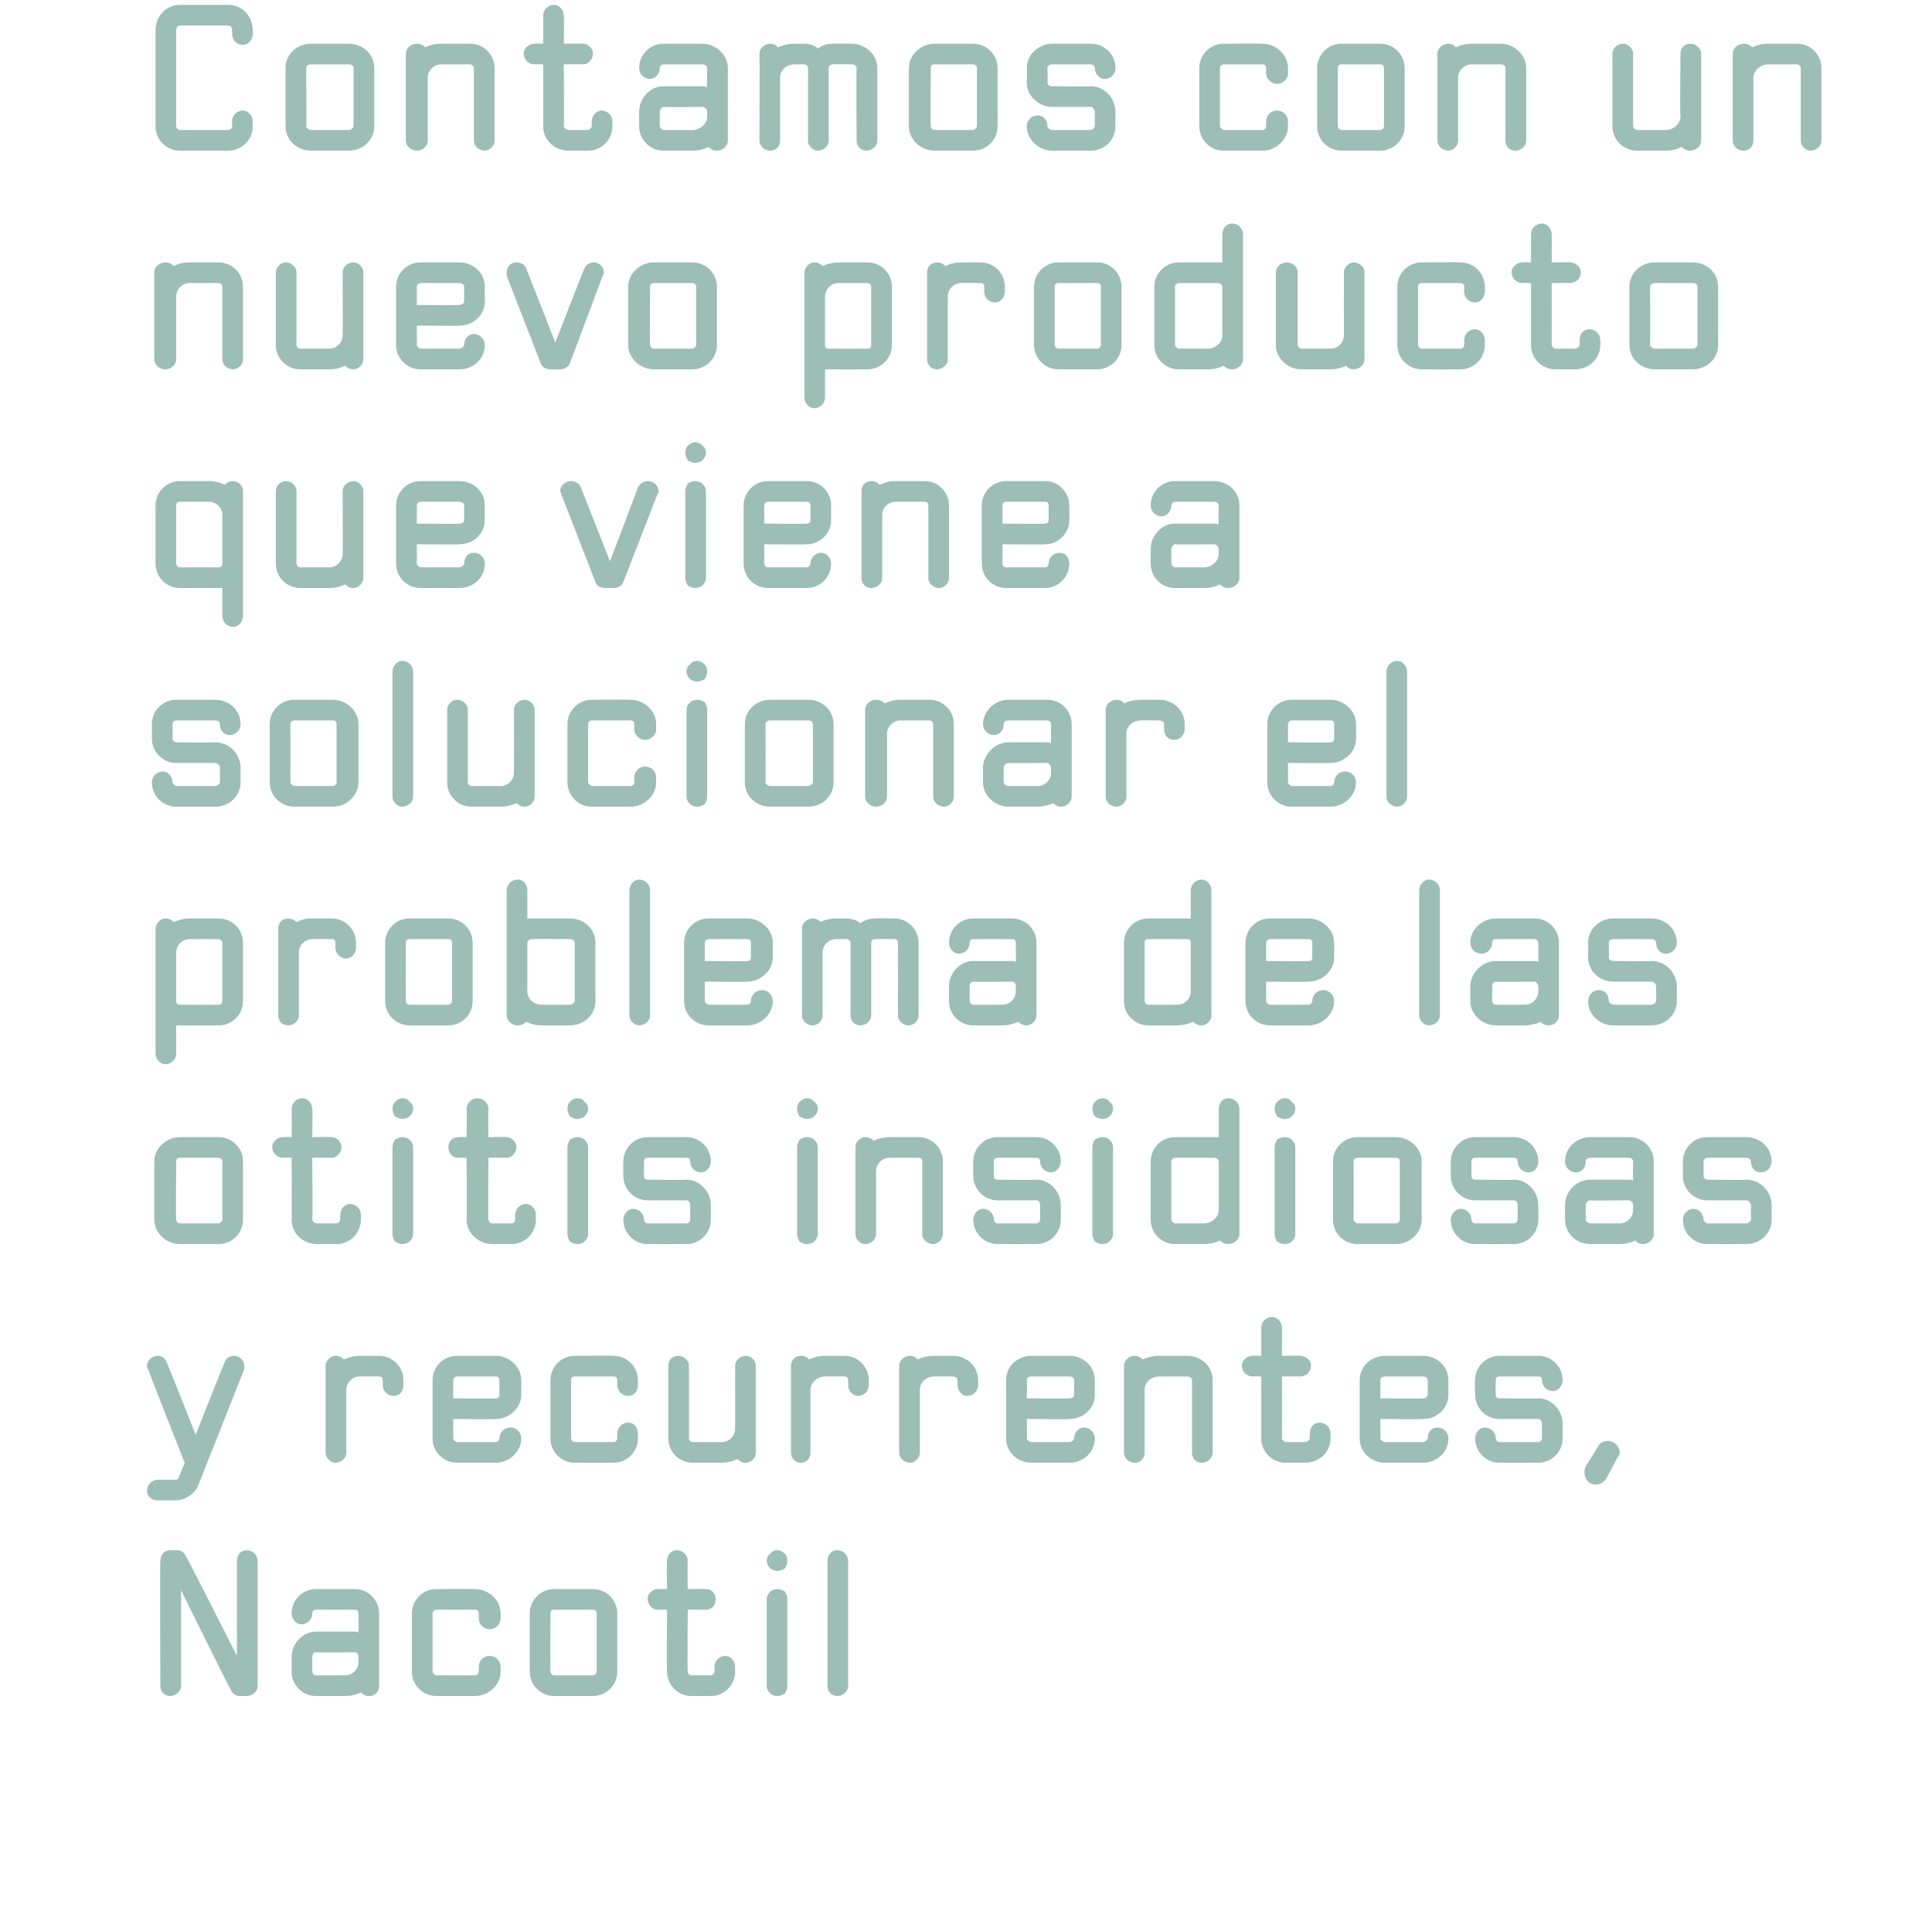<?xml version="1.0" standalone="no"?><!DOCTYPE svg PUBLIC "-//W3C//DTD SVG 1.1//EN" "http://www.w3.org/Graphics/SVG/1.1/DTD/svg11.dtd"><svg xmlns="http://www.w3.org/2000/svg" version="1.1" width="159px" height="157.8px" viewBox="0 0 159 157.8">  <desc>Contamos con un nuevo producto que viene a solucionar el problema de las otitis insidiosas y recurrentes Nacotil</desc>  <defs/>  <g id="Polygon45546">    <path d="M 14.6 127.6 C 14.58 127.61 14 127.6 14 127.6 C 14 127.6 14.01 127.61 14 127.6 C 13.5 127.6 13.2 128 13.2 128.5 C 13.15 128.46 13.2 138.8 13.2 138.8 C 13.2 138.8 13.15 138.75 13.2 138.8 C 13.2 139.2 13.5 139.6 14 139.6 C 14.5 139.6 14.9 139.2 14.9 138.8 C 14.86 138.75 14.9 138.8 14.9 138.8 L 14.9 130.9 C 14.9 130.9 18.97 139.14 19 139.1 C 19.1 139.4 19.4 139.6 19.7 139.6 C 19.74 139.61 19.7 139.6 19.7 139.6 L 20.3 139.6 C 20.3 139.6 20.31 139.61 20.3 139.6 C 20.8 139.6 21.2 139.2 21.2 138.8 C 21.16 138.75 21.2 138.8 21.2 138.8 L 21.2 128.5 C 21.2 128.5 21.16 128.46 21.2 128.5 C 21.2 128 20.8 127.6 20.3 127.6 C 19.8 127.6 19.5 128 19.5 128.5 C 19.45 128.46 19.5 128.5 19.5 128.5 L 19.5 136.3 C 19.5 136.3 15.34 128.07 15.3 128.1 C 15.2 127.8 14.9 127.6 14.6 127.6 Z M 26 130.8 C 24.9 130.8 24 131.7 24 132.8 C 24 133.3 24.4 133.7 24.8 133.7 C 25.3 133.7 25.7 133.3 25.7 132.8 C 25.7 132.6 25.8 132.5 26 132.5 C 26 132.5 29.2 132.5 29.2 132.5 C 29.4 132.5 29.5 132.6 29.5 132.8 C 29.53 132.81 29.5 132.8 29.5 132.8 C 29.5 132.8 29.53 134.37 29.5 134.4 C 29.4 134.3 29.3 134.3 29.2 134.3 C 29.2 134.3 26 134.3 26 134.3 C 24.9 134.3 24 135.3 24 136.4 C 24 136.4 24 137.6 24 137.6 C 24 138.7 24.9 139.6 26 139.6 C 26 139.6 28.4 139.6 28.4 139.6 C 28.9 139.6 29.3 139.5 29.7 139.3 C 29.9 139.5 30.1 139.6 30.4 139.6 C 30.9 139.6 31.2 139.2 31.2 138.8 C 31.2 138.8 31.2 132.8 31.2 132.8 C 31.2 131.7 30.3 130.8 29.2 130.8 C 29.2 130.8 26 130.8 26 130.8 Z M 28.4 137.9 C 28.4 137.9 26 137.9 26 137.9 C 25.8 137.9 25.7 137.7 25.7 137.6 C 25.7 137.6 25.7 136.4 25.7 136.4 C 25.7 136.2 25.8 136 26 136 C 26.02 136.04 29.2 136 29.2 136 C 29.2 136 29.2 136.04 29.2 136 C 29.4 136 29.5 136.2 29.5 136.4 C 29.5 136.4 29.5 136.8 29.5 136.8 C 29.5 137.4 29 137.9 28.4 137.9 Z M 39.1 137.9 C 39.3 137.9 39.4 137.7 39.4 137.6 C 39.45 137.57 39.4 137.6 39.4 137.6 L 39.4 137.2 C 39.4 137.2 39.45 137.18 39.4 137.2 C 39.4 136.7 39.8 136.3 40.3 136.3 C 40.8 136.3 41.2 136.7 41.2 137.2 C 41.16 137.18 41.2 137.2 41.2 137.2 L 41.2 137.6 C 41.2 137.6 41.16 137.57 41.2 137.6 C 41.2 138.7 40.2 139.6 39.1 139.6 C 39.12 139.61 39.1 139.6 39.1 139.6 C 39.1 139.6 35.94 139.61 35.9 139.6 C 34.8 139.6 33.9 138.7 33.9 137.6 C 33.9 137.57 33.9 137.6 33.9 137.6 L 33.9 132.8 C 33.9 132.8 33.9 132.81 33.9 132.8 C 33.9 131.7 34.8 130.8 35.9 130.8 C 35.94 130.77 35.9 130.8 35.9 130.8 C 35.9 130.8 39.12 130.77 39.1 130.8 C 40.2 130.8 41.2 131.7 41.2 132.8 C 41.16 132.81 41.2 132.8 41.2 132.8 L 41.2 133.2 C 41.2 133.2 41.16 133.22 41.2 133.2 C 41.2 133.7 40.8 134.1 40.3 134.1 C 39.8 134.1 39.4 133.7 39.4 133.2 C 39.45 133.22 39.4 133.2 39.4 133.2 L 39.4 132.8 C 39.4 132.8 39.45 132.81 39.4 132.8 C 39.4 132.6 39.3 132.5 39.1 132.5 C 39.12 132.48 39.1 132.5 39.1 132.5 L 35.9 132.5 C 35.9 132.5 35.94 132.48 35.9 132.5 C 35.8 132.5 35.6 132.6 35.6 132.8 C 35.61 132.81 35.6 132.8 35.6 132.8 L 35.6 137.6 C 35.6 137.6 35.61 137.57 35.6 137.6 C 35.6 137.7 35.8 137.9 35.9 137.9 C 35.94 137.9 39.1 137.9 39.1 137.9 C 39.1 137.9 39.12 137.9 39.1 137.9 Z M 45.6 130.8 C 44.5 130.8 43.6 131.7 43.6 132.8 C 43.6 132.8 43.6 137.6 43.6 137.6 C 43.6 138.7 44.5 139.6 45.6 139.6 C 45.6 139.6 48.8 139.6 48.8 139.6 C 49.9 139.6 50.8 138.7 50.8 137.6 C 50.8 137.6 50.8 132.8 50.8 132.8 C 50.8 131.7 49.9 130.8 48.8 130.8 C 48.8 130.8 45.6 130.8 45.6 130.8 Z M 48.8 137.9 C 48.8 137.9 45.6 137.9 45.6 137.9 C 45.4 137.9 45.3 137.7 45.3 137.6 C 45.28 137.57 45.3 132.8 45.3 132.8 C 45.3 132.8 45.28 132.81 45.3 132.8 C 45.3 132.6 45.4 132.5 45.6 132.5 C 45.6 132.5 48.8 132.5 48.8 132.5 C 49 132.5 49.1 132.6 49.1 132.8 C 49.1 132.8 49.1 137.6 49.1 137.6 C 49.1 137.7 49 137.9 48.8 137.9 Z M 58.8 137.2 C 58.8 137.2 58.8 137.6 58.8 137.6 C 58.8 137.7 58.7 137.9 58.5 137.9 C 58.5 137.9 56.9 137.9 56.9 137.9 C 56.7 137.9 56.6 137.7 56.6 137.6 C 56.56 137.57 56.6 132.5 56.6 132.5 C 56.6 132.5 58.08 132.48 58.1 132.5 C 58.6 132.5 58.9 132.1 58.9 131.6 C 58.9 131.2 58.6 130.8 58.1 130.8 C 58.08 130.77 56.6 130.8 56.6 130.8 C 56.6 130.8 56.56 128.46 56.6 128.5 C 56.6 128 56.2 127.6 55.7 127.6 C 55.2 127.6 54.9 128 54.9 128.5 C 54.85 128.46 54.9 130.8 54.9 130.8 C 54.9 130.8 54.12 130.77 54.1 130.8 C 53.7 130.8 53.3 131.2 53.3 131.6 C 53.3 132.1 53.7 132.5 54.1 132.5 C 54.12 132.48 54.9 132.5 54.9 132.5 C 54.9 132.5 54.85 137.57 54.9 137.6 C 54.9 138.7 55.8 139.6 56.9 139.6 C 56.9 139.6 58.5 139.6 58.5 139.6 C 59.6 139.6 60.5 138.7 60.5 137.6 C 60.5 137.6 60.5 137.2 60.5 137.2 C 60.5 136.7 60.1 136.3 59.7 136.3 C 59.2 136.3 58.8 136.7 58.8 137.2 Z M 64.6 127.9 C 64.4 127.7 64.2 127.6 64 127.6 C 63.7 127.6 63.5 127.7 63.4 127.9 C 63.2 128 63.1 128.2 63.1 128.5 C 63.1 128.7 63.2 128.9 63.4 129.1 C 63.5 129.2 63.7 129.3 64 129.3 C 64.2 129.3 64.4 129.2 64.6 129.1 C 64.7 128.9 64.8 128.7 64.8 128.5 C 64.8 128.2 64.7 128 64.6 127.9 Z M 64.8 131.6 C 64.8 131.6 64.81 131.63 64.8 131.6 C 64.8 131.4 64.7 131.2 64.6 131 C 64.4 130.9 64.2 130.8 64 130.8 C 63.7 130.8 63.5 130.9 63.4 131 C 63.2 131.2 63.1 131.4 63.1 131.6 C 63.1 131.63 63.1 131.6 63.1 131.6 L 63.1 131.6 L 63.1 135.2 L 63.1 138.8 L 63.1 138.8 C 63.1 138.8 63.1 138.75 63.1 138.8 C 63.1 139 63.2 139.2 63.4 139.4 C 63.5 139.5 63.7 139.6 64 139.6 C 64.2 139.6 64.4 139.5 64.6 139.4 C 64.7 139.2 64.8 139 64.8 138.8 C 64.81 138.75 64.8 138.8 64.8 138.8 L 64.8 138.8 L 64.8 135.2 L 64.8 131.6 L 64.8 131.6 Z M 69.8 128.5 C 69.8 128 69.4 127.6 68.9 127.6 C 68.4 127.6 68.1 128 68.1 128.5 C 68.05 128.46 68.1 128.5 68.1 128.5 L 68.1 138.8 C 68.1 138.8 68.05 138.75 68.1 138.8 C 68.1 139.2 68.4 139.6 68.9 139.6 C 69.4 139.6 69.8 139.2 69.8 138.8 C 69.76 138.75 69.8 138.8 69.8 138.8 L 69.8 128.5 C 69.8 128.5 69.76 128.46 69.8 128.5 Z " stroke="none" fill="#9cbeb4"/>  </g>  <g id="Polygon45545">    <path d="M 13 111.6 C 12.5 111.6 12.1 112 12.1 112.4 C 12.1 112.5 12.1 112.7 12.2 112.7 C 12.16 112.74 15.2 120.4 15.2 120.4 C 15.2 120.4 14.7 121.64 14.7 121.6 C 14.7 121.8 14.5 121.8 14.4 121.8 C 14.4 121.85 14.4 121.8 14.4 121.8 L 13 121.8 C 13 121.8 12.96 121.85 13 121.8 C 12.5 121.8 12.1 122.2 12.1 122.7 C 12.1 123.2 12.5 123.5 13 123.5 C 12.96 123.54 13 123.5 13 123.5 L 14.4 123.5 C 14.4 123.5 14.4 123.54 14.4 123.5 C 15.2 123.5 16 123 16.3 122.3 C 16.3 122.3 20.1 112.7 20.1 112.7 C 20.1 112.7 20.1 112.5 20.1 112.4 C 20.1 112 19.7 111.6 19.3 111.6 C 18.9 111.6 18.6 111.8 18.5 112.1 C 18.48 112.11 16.1 118.1 16.1 118.1 C 16.1 118.1 13.74 112.11 13.7 112.1 C 13.6 111.8 13.3 111.6 13 111.6 Z M 29.6 111.6 C 29.62 111.57 29.6 111.6 29.6 111.6 L 31.2 111.6 C 31.2 111.6 31.2 111.57 31.2 111.6 C 32.3 111.6 33.2 112.5 33.2 113.6 C 33.24 113.61 33.2 113.6 33.2 113.6 L 33.2 114 C 33.2 114 33.24 114.02 33.2 114 C 33.2 114.5 32.9 114.9 32.4 114.9 C 31.9 114.9 31.5 114.5 31.5 114 C 31.54 114.02 31.5 114 31.5 114 L 31.5 113.6 C 31.5 113.6 31.54 113.61 31.5 113.6 C 31.5 113.4 31.4 113.3 31.2 113.3 C 31.2 113.28 31.2 113.3 31.2 113.3 C 31.2 113.3 29.62 113.28 29.6 113.3 C 29 113.3 28.5 113.8 28.5 114.4 C 28.48 114.41 28.5 114.4 28.5 114.4 L 28.5 119.6 C 28.5 119.6 28.48 119.55 28.5 119.6 C 28.5 120 28.1 120.4 27.6 120.4 C 27.2 120.4 26.8 120 26.8 119.6 C 26.79 119.55 26.8 119.6 26.8 119.6 L 26.8 112.4 C 26.8 112.4 26.79 112.43 26.8 112.4 C 26.8 112 27.2 111.6 27.6 111.6 C 27.9 111.6 28.1 111.7 28.3 111.9 C 28.7 111.7 29.2 111.6 29.6 111.6 Z M 42.9 114.8 C 42.9 114.8 42.9 113.6 42.9 113.6 C 42.9 112.5 41.9 111.6 40.8 111.6 C 40.8 111.6 37.6 111.6 37.6 111.6 C 36.5 111.6 35.6 112.5 35.6 113.6 C 35.6 113.6 35.6 118.4 35.6 118.4 C 35.6 119.5 36.5 120.4 37.6 120.4 C 37.6 120.4 40.8 120.4 40.8 120.4 C 41.9 120.4 42.9 119.5 42.9 118.4 C 42.9 117.9 42.5 117.5 42 117.5 C 41.5 117.5 41.1 117.9 41.1 118.4 C 41.1 118.5 41 118.7 40.8 118.7 C 40.8 118.7 37.6 118.7 37.6 118.7 C 37.5 118.7 37.3 118.5 37.3 118.4 C 37.3 118.37 37.3 116.8 37.3 116.8 C 37.3 116.8 40.81 116.84 40.8 116.8 C 41.9 116.8 42.9 115.9 42.9 114.8 Z M 37.6 113.3 C 37.6 113.3 40.8 113.3 40.8 113.3 C 41 113.3 41.1 113.4 41.1 113.6 C 41.1 113.6 41.1 114.8 41.1 114.8 C 41.1 115 41 115.1 40.8 115.1 C 40.81 115.14 37.3 115.1 37.3 115.1 C 37.3 115.1 37.3 113.61 37.3 113.6 C 37.3 113.4 37.5 113.3 37.6 113.3 Z M 50.5 118.7 C 50.7 118.7 50.8 118.5 50.8 118.4 C 50.83 118.37 50.8 118.4 50.8 118.4 L 50.8 118 C 50.8 118 50.83 117.98 50.8 118 C 50.8 117.5 51.2 117.1 51.7 117.1 C 52.2 117.1 52.5 117.5 52.5 118 C 52.54 117.98 52.5 118 52.5 118 L 52.5 118.4 C 52.5 118.4 52.54 118.37 52.5 118.4 C 52.5 119.5 51.6 120.4 50.5 120.4 C 50.5 120.41 50.5 120.4 50.5 120.4 C 50.5 120.4 47.32 120.41 47.3 120.4 C 46.2 120.4 45.3 119.5 45.3 118.4 C 45.28 118.37 45.3 118.4 45.3 118.4 L 45.3 113.6 C 45.3 113.6 45.28 113.61 45.3 113.6 C 45.3 112.5 46.2 111.6 47.3 111.6 C 47.32 111.57 47.3 111.6 47.3 111.6 C 47.3 111.6 50.5 111.57 50.5 111.6 C 51.6 111.6 52.5 112.5 52.5 113.6 C 52.54 113.61 52.5 113.6 52.5 113.6 L 52.5 114 C 52.5 114 52.54 114.02 52.5 114 C 52.5 114.5 52.2 114.9 51.7 114.9 C 51.2 114.9 50.8 114.5 50.8 114 C 50.83 114.02 50.8 114 50.8 114 L 50.8 113.6 C 50.8 113.6 50.83 113.61 50.8 113.6 C 50.8 113.4 50.7 113.3 50.5 113.3 C 50.5 113.28 50.5 113.3 50.5 113.3 L 47.3 113.3 C 47.3 113.3 47.32 113.28 47.3 113.3 C 47.1 113.3 47 113.4 47 113.6 C 46.99 113.61 47 113.6 47 113.6 L 47 118.4 C 47 118.4 46.99 118.37 47 118.4 C 47 118.5 47.1 118.7 47.3 118.7 C 47.32 118.7 50.5 118.7 50.5 118.7 C 50.5 118.7 50.5 118.7 50.5 118.7 Z M 61.4 120.4 C 61.8 120.4 62.2 120 62.2 119.6 C 62.22 119.55 62.2 119.6 62.2 119.6 L 62.2 112.4 C 62.2 112.4 62.22 112.43 62.2 112.4 C 62.2 112 61.8 111.6 61.4 111.6 C 60.9 111.6 60.5 112 60.5 112.4 C 60.51 112.43 60.5 112.4 60.5 112.4 C 60.5 112.4 60.51 117.57 60.5 117.6 C 60.5 118.2 60 118.7 59.4 118.7 C 59.38 118.7 59.4 118.7 59.4 118.7 C 59.4 118.7 57 118.7 57 118.7 C 56.8 118.7 56.7 118.5 56.7 118.4 C 56.67 118.37 56.7 118.4 56.7 118.4 L 56.7 112.4 C 56.7 112.4 56.67 112.43 56.7 112.4 C 56.7 112 56.3 111.6 55.8 111.6 C 55.3 111.6 55 112 55 112.4 C 54.96 112.43 55 112.4 55 112.4 L 55 118.4 C 55 118.4 54.96 118.37 55 118.4 C 55 119.5 55.9 120.4 57 120.4 C 57 120.41 57 120.4 57 120.4 L 59.4 120.4 C 59.4 120.4 59.38 120.41 59.4 120.4 C 59.8 120.4 60.3 120.3 60.7 120.1 C 60.9 120.3 61.1 120.4 61.4 120.4 Z M 67.9 111.6 C 67.89 111.57 67.9 111.6 67.9 111.6 L 69.5 111.6 C 69.5 111.6 69.46 111.57 69.5 111.6 C 70.6 111.6 71.5 112.5 71.5 113.6 C 71.5 113.61 71.5 113.6 71.5 113.6 L 71.5 114 C 71.5 114 71.5 114.02 71.5 114 C 71.5 114.5 71.1 114.9 70.6 114.9 C 70.2 114.9 69.8 114.5 69.8 114 C 69.81 114.02 69.8 114 69.8 114 L 69.8 113.6 C 69.8 113.6 69.81 113.61 69.8 113.6 C 69.8 113.4 69.7 113.3 69.5 113.3 C 69.46 113.28 69.5 113.3 69.5 113.3 C 69.5 113.3 67.89 113.28 67.9 113.3 C 67.3 113.3 66.7 113.8 66.7 114.4 C 66.75 114.41 66.7 114.4 66.7 114.4 L 66.7 119.6 C 66.7 119.6 66.75 119.55 66.7 119.6 C 66.7 120 66.4 120.4 65.9 120.4 C 65.4 120.4 65.1 120 65.1 119.6 C 65.05 119.55 65.1 119.6 65.1 119.6 L 65.1 112.4 C 65.1 112.4 65.05 112.43 65.1 112.4 C 65.1 112 65.4 111.6 65.9 111.6 C 66.2 111.6 66.4 111.7 66.6 111.9 C 67 111.7 67.4 111.6 67.9 111.6 Z M 76.9 111.6 C 76.86 111.57 76.9 111.6 76.9 111.6 L 78.4 111.6 C 78.4 111.6 78.43 111.57 78.4 111.6 C 79.6 111.6 80.5 112.5 80.5 113.6 C 80.47 113.61 80.5 113.6 80.5 113.6 L 80.5 114 C 80.5 114 80.47 114.02 80.5 114 C 80.5 114.5 80.1 114.9 79.6 114.9 C 79.2 114.9 78.8 114.5 78.8 114 C 78.78 114.02 78.8 114 78.8 114 L 78.8 113.6 C 78.8 113.6 78.78 113.61 78.8 113.6 C 78.8 113.4 78.6 113.3 78.4 113.3 C 78.43 113.28 78.4 113.3 78.4 113.3 C 78.4 113.3 76.86 113.28 76.9 113.3 C 76.2 113.3 75.7 113.8 75.7 114.4 C 75.72 114.41 75.7 114.4 75.7 114.4 L 75.7 119.6 C 75.7 119.6 75.72 119.55 75.7 119.6 C 75.7 120 75.3 120.4 74.9 120.4 C 74.4 120.4 74 120 74 119.6 C 74.02 119.55 74 119.6 74 119.6 L 74 112.4 C 74 112.4 74.02 112.43 74 112.4 C 74 112 74.4 111.6 74.9 111.6 C 75.1 111.6 75.4 111.7 75.5 111.9 C 75.9 111.7 76.4 111.6 76.9 111.6 Z M 90.1 114.8 C 90.1 114.8 90.1 113.6 90.1 113.6 C 90.1 112.5 89.2 111.6 88 111.6 C 88 111.6 84.9 111.6 84.9 111.6 C 83.7 111.6 82.8 112.5 82.8 113.6 C 82.8 113.6 82.8 118.4 82.8 118.4 C 82.8 119.5 83.7 120.4 84.9 120.4 C 84.9 120.4 88 120.4 88 120.4 C 89.2 120.4 90.1 119.5 90.1 118.4 C 90.1 117.9 89.7 117.5 89.2 117.5 C 88.8 117.5 88.4 117.9 88.4 118.4 C 88.4 118.5 88.2 118.7 88 118.7 C 88 118.7 84.9 118.7 84.9 118.7 C 84.7 118.7 84.5 118.5 84.5 118.4 C 84.54 118.37 84.5 116.8 84.5 116.8 C 84.5 116.8 88.05 116.84 88 116.8 C 89.2 116.8 90.1 115.9 90.1 114.8 Z M 84.9 113.3 C 84.9 113.3 88 113.3 88 113.3 C 88.2 113.3 88.4 113.4 88.4 113.6 C 88.4 113.6 88.4 114.8 88.4 114.8 C 88.4 115 88.2 115.1 88 115.1 C 88.05 115.14 84.5 115.1 84.5 115.1 C 84.5 115.1 84.54 113.61 84.5 113.6 C 84.5 113.4 84.7 113.3 84.9 113.3 Z M 93.4 111.6 C 92.9 111.6 92.5 112 92.5 112.4 C 92.52 112.43 92.5 112.4 92.5 112.4 L 92.5 119.6 C 92.5 119.6 92.52 119.55 92.5 119.6 C 92.5 120 92.9 120.4 93.4 120.4 C 93.9 120.4 94.2 120 94.2 119.6 C 94.23 119.55 94.2 119.6 94.2 119.6 L 94.2 114.4 C 94.2 114.4 94.23 114.41 94.2 114.4 C 94.2 113.8 94.7 113.3 95.4 113.3 C 95.4 113.3 97.7 113.3 97.7 113.3 C 97.9 113.3 98.1 113.4 98.1 113.6 C 98.07 113.61 98.1 113.6 98.1 113.6 L 98.1 119.6 C 98.1 119.6 98.07 119.55 98.1 119.6 C 98.1 120 98.4 120.4 98.9 120.4 C 99.4 120.4 99.8 120 99.8 119.6 C 99.78 119.55 99.8 119.6 99.8 119.6 L 99.8 113.6 C 99.8 113.6 99.78 113.61 99.8 113.6 C 99.8 112.5 98.9 111.6 97.7 111.6 C 97.74 111.57 97.7 111.6 97.7 111.6 L 95.4 111.6 C 95.4 111.6 95.35 111.57 95.4 111.6 C 94.9 111.6 94.5 111.7 94 111.9 C 93.9 111.7 93.6 111.6 93.4 111.6 Z M 107.8 118 C 107.8 118 107.8 118.4 107.8 118.4 C 107.8 118.5 107.6 118.7 107.4 118.7 C 107.4 118.7 105.8 118.7 105.8 118.7 C 105.7 118.7 105.5 118.5 105.5 118.4 C 105.51 118.37 105.5 113.3 105.5 113.3 C 105.5 113.3 107.02 113.28 107 113.3 C 107.5 113.3 107.9 112.9 107.9 112.4 C 107.9 112 107.5 111.6 107 111.6 C 107.02 111.57 105.5 111.6 105.5 111.6 C 105.5 111.6 105.51 109.26 105.5 109.3 C 105.5 108.8 105.1 108.4 104.7 108.4 C 104.2 108.4 103.8 108.8 103.8 109.3 C 103.8 109.26 103.8 111.6 103.8 111.6 C 103.8 111.6 103.06 111.57 103.1 111.6 C 102.6 111.6 102.2 112 102.2 112.4 C 102.2 112.9 102.6 113.3 103.1 113.3 C 103.06 113.28 103.8 113.3 103.8 113.3 C 103.8 113.3 103.8 118.37 103.8 118.4 C 103.8 119.5 104.7 120.4 105.8 120.4 C 105.8 120.4 107.4 120.4 107.4 120.4 C 108.6 120.4 109.5 119.5 109.5 118.4 C 109.5 118.4 109.5 118 109.5 118 C 109.5 117.5 109.1 117.1 108.6 117.1 C 108.1 117.1 107.8 117.5 107.8 118 Z M 119.2 114.8 C 119.2 114.8 119.2 113.6 119.2 113.6 C 119.2 112.5 118.3 111.6 117.1 111.6 C 117.1 111.6 114 111.6 114 111.6 C 112.8 111.6 111.9 112.5 111.9 113.6 C 111.9 113.6 111.9 118.4 111.9 118.4 C 111.9 119.5 112.8 120.4 114 120.4 C 114 120.4 117.1 120.4 117.1 120.4 C 118.3 120.4 119.2 119.5 119.2 118.4 C 119.2 117.9 118.8 117.5 118.3 117.5 C 117.8 117.5 117.5 117.9 117.5 118.4 C 117.5 118.5 117.3 118.7 117.1 118.7 C 117.1 118.7 114 118.7 114 118.7 C 113.8 118.7 113.6 118.5 113.6 118.4 C 113.62 118.37 113.6 116.8 113.6 116.8 C 113.6 116.8 117.13 116.84 117.1 116.8 C 118.3 116.8 119.2 115.9 119.2 114.8 Z M 114 113.3 C 114 113.3 117.1 113.3 117.1 113.3 C 117.3 113.3 117.5 113.4 117.5 113.6 C 117.5 113.6 117.5 114.8 117.5 114.8 C 117.5 115 117.3 115.1 117.1 115.1 C 117.13 115.14 113.6 115.1 113.6 115.1 C 113.6 115.1 113.62 113.61 113.6 113.6 C 113.6 113.4 113.8 113.3 114 113.3 Z M 126.9 113.6 C 126.9 114.1 127.3 114.5 127.8 114.5 C 128.2 114.5 128.6 114.1 128.6 113.6 C 128.62 113.61 128.6 113.6 128.6 113.6 C 128.6 113.6 128.62 113.61 128.6 113.6 C 128.6 112.5 127.7 111.6 126.6 111.6 C 126.58 111.57 126.6 111.6 126.6 111.6 L 123.4 111.6 C 123.4 111.6 123.4 111.57 123.4 111.6 C 122.3 111.6 121.4 112.5 121.4 113.6 C 121.36 113.61 121.4 114.8 121.4 114.8 C 121.4 114.8 121.36 114.8 121.4 114.8 C 121.4 115.9 122.3 116.8 123.4 116.8 C 123.4 116.84 123.4 116.8 123.4 116.8 L 126.6 116.8 C 126.6 116.8 126.58 116.84 126.6 116.8 C 126.8 116.8 126.9 117 126.9 117.2 C 126.91 117.18 126.9 117.2 126.9 117.2 L 126.9 118.4 C 126.9 118.4 126.91 118.37 126.9 118.4 C 126.9 118.5 126.8 118.7 126.6 118.7 C 126.58 118.7 126.6 118.7 126.6 118.7 L 123.4 118.7 C 123.4 118.7 123.4 118.7 123.4 118.7 C 123.2 118.7 123.1 118.5 123.1 118.4 C 123.1 118.4 123.1 118.4 123.1 118.4 C 123.1 117.9 122.7 117.5 122.2 117.5 C 121.8 117.5 121.4 117.9 121.4 118.4 C 121.36 118.37 121.4 118.4 121.4 118.4 C 121.4 118.4 121.36 118.37 121.4 118.4 C 121.4 119.5 122.3 120.4 123.4 120.4 C 123.4 120.41 126.6 120.4 126.6 120.4 C 126.6 120.4 126.58 120.41 126.6 120.4 C 127.7 120.4 128.6 119.5 128.6 118.4 C 128.62 118.37 128.6 118.4 128.6 118.4 L 128.6 117.2 C 128.6 117.2 128.62 117.18 128.6 117.2 C 128.6 116.1 127.7 115.1 126.6 115.1 C 126.58 115.14 123.4 115.1 123.4 115.1 C 123.4 115.1 123.4 115.14 123.4 115.1 C 123.2 115.1 123.1 115 123.1 114.8 C 123.07 114.8 123.1 113.6 123.1 113.6 C 123.1 113.6 123.07 113.61 123.1 113.6 C 123.1 113.4 123.2 113.3 123.4 113.3 C 123.4 113.28 123.4 113.3 123.4 113.3 L 126.6 113.3 C 126.6 113.3 126.58 113.28 126.6 113.3 C 126.8 113.3 126.9 113.4 126.9 113.6 C 126.91 113.61 126.9 113.6 126.9 113.6 C 126.9 113.6 126.91 113.61 126.9 113.6 Z M 133.3 119.6 C 133.3 119 132.8 118.6 132.3 118.6 C 132 118.6 131.6 118.8 131.5 119.1 C 131.5 119.1 130.5 120.7 130.5 120.7 C 130.4 120.9 130.4 121.1 130.4 121.2 C 130.4 121.8 130.8 122.2 131.3 122.2 C 131.7 122.2 132 122 132.2 121.7 C 132.2 121.7 133.1 120 133.1 120 C 133.2 119.9 133.3 119.7 133.3 119.6 Z " stroke="none" fill="#9cbeb4"/>  </g>  <g id="Polygon45544">    <path d="M 14.8 93.6 C 13.7 93.6 12.7 94.5 12.7 95.6 C 12.7 95.6 12.7 100.4 12.7 100.4 C 12.7 101.5 13.7 102.4 14.8 102.4 C 14.8 102.4 18 102.4 18 102.4 C 19.1 102.4 20 101.5 20 100.4 C 20 100.4 20 95.6 20 95.6 C 20 94.5 19.1 93.6 18 93.6 C 18 93.6 14.8 93.6 14.8 93.6 Z M 18 100.7 C 18 100.7 14.8 100.7 14.8 100.7 C 14.6 100.7 14.5 100.5 14.5 100.4 C 14.46 100.37 14.5 95.6 14.5 95.6 C 14.5 95.6 14.46 95.61 14.5 95.6 C 14.5 95.4 14.6 95.3 14.8 95.3 C 14.8 95.3 18 95.3 18 95.3 C 18.1 95.3 18.3 95.4 18.3 95.6 C 18.3 95.6 18.3 100.4 18.3 100.4 C 18.3 100.5 18.1 100.7 18 100.7 Z M 28 100 C 28 100 28 100.4 28 100.4 C 28 100.5 27.8 100.7 27.7 100.7 C 27.7 100.7 26.1 100.7 26.1 100.7 C 25.9 100.7 25.7 100.5 25.7 100.4 C 25.74 100.37 25.7 95.3 25.7 95.3 C 25.7 95.3 27.25 95.28 27.3 95.3 C 27.7 95.3 28.1 94.9 28.1 94.4 C 28.1 94 27.7 93.6 27.3 93.6 C 27.25 93.57 25.7 93.6 25.7 93.6 C 25.7 93.6 25.74 91.26 25.7 91.3 C 25.7 90.8 25.3 90.4 24.9 90.4 C 24.4 90.4 24 90.8 24 91.3 C 24.03 91.26 24 93.6 24 93.6 C 24 93.6 23.29 93.57 23.3 93.6 C 22.8 93.6 22.4 94 22.4 94.4 C 22.4 94.9 22.8 95.3 23.3 95.3 C 23.29 95.28 24 95.3 24 95.3 C 24 95.3 24.03 100.37 24 100.4 C 24 101.5 24.9 102.4 26.1 102.4 C 26.1 102.4 27.7 102.4 27.7 102.4 C 28.8 102.4 29.7 101.5 29.7 100.4 C 29.7 100.4 29.7 100 29.7 100 C 29.7 99.5 29.3 99.1 28.8 99.1 C 28.4 99.1 28 99.5 28 100 Z M 33.7 90.7 C 33.6 90.5 33.4 90.4 33.1 90.4 C 32.9 90.4 32.7 90.5 32.5 90.7 C 32.4 90.8 32.3 91 32.3 91.3 C 32.3 91.5 32.4 91.7 32.5 91.9 C 32.7 92 32.9 92.1 33.1 92.1 C 33.4 92.1 33.6 92 33.7 91.9 C 33.9 91.7 34 91.5 34 91.3 C 34 91 33.9 90.8 33.7 90.7 Z M 34 94.4 C 34 94.4 33.99 94.43 34 94.4 C 34 94.2 33.9 94 33.7 93.8 C 33.6 93.7 33.4 93.6 33.1 93.6 C 32.9 93.6 32.7 93.7 32.5 93.8 C 32.4 94 32.3 94.2 32.3 94.4 C 32.28 94.43 32.3 94.4 32.3 94.4 L 32.3 94.4 L 32.3 98 L 32.3 101.6 L 32.3 101.6 C 32.3 101.6 32.28 101.55 32.3 101.6 C 32.3 101.8 32.4 102 32.5 102.2 C 32.7 102.3 32.9 102.4 33.1 102.4 C 33.4 102.4 33.6 102.3 33.7 102.2 C 33.9 102 34 101.8 34 101.6 C 33.99 101.55 34 101.6 34 101.6 L 34 101.6 L 34 98 L 34 94.4 L 34 94.4 Z M 42.4 100 C 42.4 100 42.4 100.4 42.4 100.4 C 42.4 100.5 42.3 100.7 42.1 100.7 C 42.1 100.7 40.5 100.7 40.5 100.7 C 40.3 100.7 40.2 100.5 40.2 100.4 C 40.15 100.37 40.2 95.3 40.2 95.3 C 40.2 95.3 41.67 95.28 41.7 95.3 C 42.1 95.3 42.5 94.9 42.5 94.4 C 42.5 94 42.1 93.6 41.7 93.6 C 41.67 93.57 40.2 93.6 40.2 93.6 C 40.2 93.6 40.15 91.26 40.2 91.3 C 40.2 90.8 39.8 90.4 39.3 90.4 C 38.8 90.4 38.4 90.8 38.4 91.3 C 38.44 91.26 38.4 93.6 38.4 93.6 C 38.4 93.6 37.71 93.57 37.7 93.6 C 37.2 93.6 36.9 94 36.9 94.4 C 36.9 94.9 37.2 95.3 37.7 95.3 C 37.71 95.28 38.4 95.3 38.4 95.3 C 38.4 95.3 38.44 100.37 38.4 100.4 C 38.4 101.5 39.4 102.4 40.5 102.4 C 40.5 102.4 42.1 102.4 42.1 102.4 C 43.2 102.4 44.1 101.5 44.1 100.4 C 44.1 100.4 44.1 100 44.1 100 C 44.1 99.5 43.7 99.1 43.3 99.1 C 42.8 99.1 42.4 99.5 42.4 100 Z M 48.1 90.7 C 48 90.5 47.8 90.4 47.5 90.4 C 47.3 90.4 47.1 90.5 46.9 90.7 C 46.8 90.8 46.7 91 46.7 91.3 C 46.7 91.5 46.8 91.7 46.9 91.9 C 47.1 92 47.3 92.1 47.5 92.1 C 47.8 92.1 48 92 48.1 91.9 C 48.3 91.7 48.4 91.5 48.4 91.3 C 48.4 91 48.3 90.8 48.1 90.7 Z M 48.4 94.4 C 48.4 94.4 48.4 94.43 48.4 94.4 C 48.4 94.2 48.3 94 48.1 93.8 C 48 93.7 47.8 93.6 47.5 93.6 C 47.3 93.6 47.1 93.7 46.9 93.8 C 46.8 94 46.7 94.2 46.7 94.4 C 46.69 94.43 46.7 94.4 46.7 94.4 L 46.7 94.4 L 46.7 98 L 46.7 101.6 L 46.7 101.6 C 46.7 101.6 46.69 101.55 46.7 101.6 C 46.7 101.8 46.8 102 46.9 102.2 C 47.1 102.3 47.3 102.4 47.5 102.4 C 47.8 102.4 48 102.3 48.1 102.2 C 48.3 102 48.4 101.8 48.4 101.6 C 48.4 101.55 48.4 101.6 48.4 101.6 L 48.4 101.6 L 48.4 98 L 48.4 94.4 L 48.4 94.4 Z M 56.8 95.6 C 56.8 96.1 57.2 96.5 57.7 96.5 C 58.1 96.5 58.5 96.1 58.5 95.6 C 58.53 95.61 58.5 95.6 58.5 95.6 C 58.5 95.6 58.53 95.61 58.5 95.6 C 58.5 94.5 57.6 93.6 56.5 93.6 C 56.49 93.57 56.5 93.6 56.5 93.6 L 53.3 93.6 C 53.3 93.6 53.31 93.57 53.3 93.6 C 52.2 93.6 51.3 94.5 51.3 95.6 C 51.27 95.61 51.3 96.8 51.3 96.8 C 51.3 96.8 51.27 96.8 51.3 96.8 C 51.3 97.9 52.2 98.8 53.3 98.8 C 53.31 98.84 53.3 98.8 53.3 98.8 L 56.5 98.8 C 56.5 98.8 56.49 98.84 56.5 98.8 C 56.7 98.8 56.8 99 56.8 99.2 C 56.82 99.18 56.8 99.2 56.8 99.2 L 56.8 100.4 C 56.8 100.4 56.82 100.37 56.8 100.4 C 56.8 100.5 56.7 100.7 56.5 100.7 C 56.49 100.7 56.5 100.7 56.5 100.7 L 53.3 100.7 C 53.3 100.7 53.31 100.7 53.3 100.7 C 53.1 100.7 53 100.5 53 100.4 C 53 100.4 53 100.4 53 100.4 C 53 99.9 52.6 99.5 52.1 99.5 C 51.7 99.5 51.3 99.9 51.3 100.4 C 51.27 100.37 51.3 100.4 51.3 100.4 C 51.3 100.4 51.27 100.37 51.3 100.4 C 51.3 101.5 52.2 102.4 53.3 102.4 C 53.31 102.41 56.5 102.4 56.5 102.4 C 56.5 102.4 56.49 102.41 56.5 102.4 C 57.6 102.4 58.5 101.5 58.5 100.4 C 58.53 100.37 58.5 100.4 58.5 100.4 L 58.5 99.2 C 58.5 99.2 58.53 99.18 58.5 99.2 C 58.5 98.1 57.6 97.1 56.5 97.1 C 56.49 97.14 53.3 97.1 53.3 97.1 C 53.3 97.1 53.31 97.14 53.3 97.1 C 53.1 97.1 53 97 53 96.8 C 52.98 96.8 53 95.6 53 95.6 C 53 95.6 52.98 95.61 53 95.6 C 53 95.4 53.1 95.3 53.3 95.3 C 53.31 95.28 53.3 95.3 53.3 95.3 L 56.5 95.3 C 56.5 95.3 56.49 95.28 56.5 95.3 C 56.7 95.3 56.8 95.4 56.8 95.6 C 56.82 95.61 56.8 95.6 56.8 95.6 C 56.8 95.6 56.82 95.61 56.8 95.6 Z M 67 90.7 C 66.9 90.5 66.7 90.4 66.4 90.4 C 66.2 90.4 66 90.5 65.8 90.7 C 65.7 90.8 65.6 91 65.6 91.3 C 65.6 91.5 65.7 91.7 65.8 91.9 C 66 92 66.2 92.1 66.4 92.1 C 66.7 92.1 66.9 92 67 91.9 C 67.2 91.7 67.3 91.5 67.3 91.3 C 67.3 91 67.2 90.8 67 90.7 Z M 67.3 94.4 C 67.3 94.4 67.27 94.43 67.3 94.4 C 67.3 94.2 67.2 94 67 93.8 C 66.9 93.7 66.7 93.6 66.4 93.6 C 66.2 93.6 66 93.7 65.8 93.8 C 65.7 94 65.6 94.2 65.6 94.4 C 65.56 94.43 65.6 94.4 65.6 94.4 L 65.6 94.4 L 65.6 98 L 65.6 101.6 L 65.6 101.6 C 65.6 101.6 65.56 101.55 65.6 101.6 C 65.6 101.8 65.7 102 65.8 102.2 C 66 102.3 66.2 102.4 66.4 102.4 C 66.7 102.4 66.9 102.3 67 102.2 C 67.2 102 67.3 101.8 67.3 101.6 C 67.27 101.55 67.3 101.6 67.3 101.6 L 67.3 101.6 L 67.3 98 L 67.3 94.4 L 67.3 94.4 Z M 71.2 93.6 C 70.8 93.6 70.4 94 70.4 94.4 C 70.38 94.43 70.4 94.4 70.4 94.4 L 70.4 101.6 C 70.4 101.6 70.38 101.55 70.4 101.6 C 70.4 102 70.8 102.4 71.2 102.4 C 71.7 102.4 72.1 102 72.1 101.6 C 72.09 101.55 72.1 101.6 72.1 101.6 L 72.1 96.4 C 72.1 96.4 72.09 96.41 72.1 96.4 C 72.1 95.8 72.6 95.3 73.2 95.3 C 73.2 95.3 75.6 95.3 75.6 95.3 C 75.8 95.3 75.9 95.4 75.9 95.6 C 75.93 95.61 75.9 95.6 75.9 95.6 L 75.9 101.6 C 75.9 101.6 75.93 101.55 75.9 101.6 C 75.9 102 76.3 102.4 76.8 102.4 C 77.2 102.4 77.6 102 77.6 101.6 C 77.64 101.55 77.6 101.6 77.6 101.6 L 77.6 95.6 C 77.6 95.6 77.64 95.61 77.6 95.6 C 77.6 94.5 76.7 93.6 75.6 93.6 C 75.6 93.57 75.6 93.6 75.6 93.6 L 73.2 93.6 C 73.2 93.6 73.21 93.57 73.2 93.6 C 72.8 93.6 72.3 93.7 71.9 93.9 C 71.7 93.7 71.5 93.6 71.2 93.6 Z M 85.6 95.6 C 85.6 96.1 86 96.5 86.5 96.5 C 86.9 96.5 87.3 96.1 87.3 95.6 C 87.33 95.61 87.3 95.6 87.3 95.6 C 87.3 95.6 87.33 95.61 87.3 95.6 C 87.3 94.5 86.4 93.6 85.3 93.6 C 85.29 93.57 85.3 93.6 85.3 93.6 L 82.1 93.6 C 82.1 93.6 82.11 93.57 82.1 93.6 C 81 93.6 80.1 94.5 80.1 95.6 C 80.07 95.61 80.1 96.8 80.1 96.8 C 80.1 96.8 80.07 96.8 80.1 96.8 C 80.1 97.9 81 98.8 82.1 98.8 C 82.11 98.84 82.1 98.8 82.1 98.8 L 85.3 98.8 C 85.3 98.8 85.29 98.84 85.3 98.8 C 85.5 98.8 85.6 99 85.6 99.2 C 85.62 99.18 85.6 99.2 85.6 99.2 L 85.6 100.4 C 85.6 100.4 85.62 100.37 85.6 100.4 C 85.6 100.5 85.5 100.7 85.3 100.7 C 85.29 100.7 85.3 100.7 85.3 100.7 L 82.1 100.7 C 82.1 100.7 82.11 100.7 82.1 100.7 C 81.9 100.7 81.8 100.5 81.8 100.4 C 81.8 100.4 81.8 100.4 81.8 100.4 C 81.8 99.9 81.4 99.5 80.9 99.5 C 80.5 99.5 80.1 99.9 80.1 100.4 C 80.07 100.37 80.1 100.4 80.1 100.4 C 80.1 100.4 80.07 100.37 80.1 100.4 C 80.1 101.5 81 102.4 82.1 102.4 C 82.11 102.41 85.3 102.4 85.3 102.4 C 85.3 102.4 85.29 102.41 85.3 102.4 C 86.4 102.4 87.3 101.5 87.3 100.4 C 87.33 100.37 87.3 100.4 87.3 100.4 L 87.3 99.2 C 87.3 99.2 87.33 99.18 87.3 99.2 C 87.3 98.1 86.4 97.1 85.3 97.1 C 85.29 97.14 82.1 97.1 82.1 97.1 C 82.1 97.1 82.11 97.14 82.1 97.1 C 81.9 97.1 81.8 97 81.8 96.8 C 81.78 96.8 81.8 95.6 81.8 95.6 C 81.8 95.6 81.78 95.61 81.8 95.6 C 81.8 95.4 81.9 95.3 82.1 95.3 C 82.11 95.28 82.1 95.3 82.1 95.3 L 85.3 95.3 C 85.3 95.3 85.29 95.28 85.3 95.3 C 85.5 95.3 85.6 95.4 85.6 95.6 C 85.62 95.61 85.6 95.6 85.6 95.6 C 85.6 95.6 85.62 95.61 85.6 95.6 Z M 91.3 90.7 C 91.2 90.5 91 90.4 90.7 90.4 C 90.5 90.4 90.3 90.5 90.1 90.7 C 90 90.8 89.9 91 89.9 91.3 C 89.9 91.5 90 91.7 90.1 91.9 C 90.3 92 90.5 92.1 90.7 92.1 C 91 92.1 91.2 92 91.3 91.9 C 91.5 91.7 91.6 91.5 91.6 91.3 C 91.6 91 91.5 90.8 91.3 90.7 Z M 91.6 94.4 C 91.6 94.4 91.6 94.43 91.6 94.4 C 91.6 94.2 91.5 94 91.3 93.8 C 91.2 93.7 91 93.6 90.7 93.6 C 90.5 93.6 90.3 93.7 90.1 93.8 C 90 94 89.9 94.2 89.9 94.4 C 89.89 94.43 89.9 94.4 89.9 94.4 L 89.9 94.4 L 89.9 98 L 89.9 101.6 L 89.9 101.6 C 89.9 101.6 89.89 101.55 89.9 101.6 C 89.9 101.8 90 102 90.1 102.2 C 90.3 102.3 90.5 102.4 90.7 102.4 C 91 102.4 91.2 102.3 91.3 102.2 C 91.5 102 91.6 101.8 91.6 101.6 C 91.6 101.55 91.6 101.6 91.6 101.6 L 91.6 101.6 L 91.6 98 L 91.6 94.4 L 91.6 94.4 Z M 100.3 91.3 C 100.3 91.3 100.3 93.6 100.3 93.6 C 100.2 93.6 100 93.6 99.9 93.6 C 99.9 93.6 96.7 93.6 96.7 93.6 C 95.6 93.6 94.7 94.5 94.7 95.6 C 94.7 95.6 94.7 100.4 94.7 100.4 C 94.7 101.5 95.6 102.4 96.7 102.4 C 96.7 102.4 99.1 102.4 99.1 102.4 C 99.6 102.4 100 102.3 100.4 102.1 C 100.6 102.3 100.8 102.4 101.1 102.4 C 101.6 102.4 102 102 102 101.6 C 102 101.6 102 91.3 102 91.3 C 102 90.8 101.6 90.4 101.1 90.4 C 100.6 90.4 100.3 90.8 100.3 91.3 Z M 99.1 100.7 C 99.1 100.7 96.7 100.7 96.7 100.7 C 96.6 100.7 96.4 100.5 96.4 100.4 C 96.4 100.4 96.4 95.6 96.4 95.6 C 96.4 95.4 96.6 95.3 96.7 95.3 C 96.7 95.3 99.9 95.3 99.9 95.3 C 100.1 95.3 100.3 95.4 100.3 95.6 C 100.3 95.6 100.3 99.6 100.3 99.6 C 100.3 100.2 99.7 100.7 99.1 100.7 Z M 106.3 90.7 C 106.2 90.5 106 90.4 105.7 90.4 C 105.5 90.4 105.3 90.5 105.1 90.7 C 105 90.8 104.9 91 104.9 91.3 C 104.9 91.5 105 91.7 105.1 91.9 C 105.3 92 105.5 92.1 105.7 92.1 C 106 92.1 106.2 92 106.3 91.9 C 106.5 91.7 106.6 91.5 106.6 91.3 C 106.6 91 106.5 90.8 106.3 90.7 Z M 106.6 94.4 C 106.6 94.4 106.59 94.43 106.6 94.4 C 106.6 94.2 106.5 94 106.3 93.8 C 106.2 93.7 106 93.6 105.7 93.6 C 105.5 93.6 105.3 93.7 105.1 93.8 C 105 94 104.9 94.2 104.9 94.4 C 104.88 94.43 104.9 94.4 104.9 94.4 L 104.9 94.4 L 104.9 98 L 104.9 101.6 L 104.9 101.6 C 104.9 101.6 104.88 101.55 104.9 101.6 C 104.9 101.8 105 102 105.1 102.2 C 105.3 102.3 105.5 102.4 105.7 102.4 C 106 102.4 106.2 102.3 106.3 102.2 C 106.5 102 106.6 101.8 106.6 101.6 C 106.59 101.55 106.6 101.6 106.6 101.6 L 106.6 101.6 L 106.6 98 L 106.6 94.4 L 106.6 94.4 Z M 111.7 93.6 C 110.6 93.6 109.7 94.5 109.7 95.6 C 109.7 95.6 109.7 100.4 109.7 100.4 C 109.7 101.5 110.6 102.4 111.7 102.4 C 111.7 102.4 114.9 102.4 114.9 102.4 C 116 102.4 117 101.5 117 100.4 C 117 100.4 117 95.6 117 95.6 C 117 94.5 116 93.6 114.9 93.6 C 114.9 93.6 111.7 93.6 111.7 93.6 Z M 114.9 100.7 C 114.9 100.7 111.7 100.7 111.7 100.7 C 111.6 100.7 111.4 100.5 111.4 100.4 C 111.4 100.37 111.4 95.6 111.4 95.6 C 111.4 95.6 111.4 95.61 111.4 95.6 C 111.4 95.4 111.6 95.3 111.7 95.3 C 111.7 95.3 114.9 95.3 114.9 95.3 C 115.1 95.3 115.2 95.4 115.2 95.6 C 115.2 95.6 115.2 100.4 115.2 100.4 C 115.2 100.5 115.1 100.7 114.9 100.7 Z M 124.9 95.6 C 124.9 96.1 125.3 96.5 125.8 96.5 C 126.3 96.5 126.6 96.1 126.6 95.6 C 126.64 95.61 126.6 95.6 126.6 95.6 C 126.6 95.6 126.64 95.61 126.6 95.6 C 126.6 94.5 125.7 93.6 124.6 93.6 C 124.6 93.57 124.6 93.6 124.6 93.6 L 121.4 93.6 C 121.4 93.6 121.42 93.57 121.4 93.6 C 120.3 93.6 119.4 94.5 119.4 95.6 C 119.38 95.61 119.4 96.8 119.4 96.8 C 119.4 96.8 119.38 96.8 119.4 96.8 C 119.4 97.9 120.3 98.8 121.4 98.8 C 121.42 98.84 121.4 98.8 121.4 98.8 L 124.6 98.8 C 124.6 98.8 124.6 98.84 124.6 98.8 C 124.8 98.8 124.9 99 124.9 99.2 C 124.93 99.18 124.9 99.2 124.9 99.2 L 124.9 100.4 C 124.9 100.4 124.93 100.37 124.9 100.4 C 124.9 100.5 124.8 100.7 124.6 100.7 C 124.6 100.7 124.6 100.7 124.6 100.7 L 121.4 100.7 C 121.4 100.7 121.42 100.7 121.4 100.7 C 121.2 100.7 121.1 100.5 121.1 100.4 C 121.1 100.4 121.1 100.4 121.1 100.4 C 121.1 99.9 120.7 99.5 120.2 99.5 C 119.8 99.5 119.4 99.9 119.4 100.4 C 119.38 100.37 119.4 100.4 119.4 100.4 C 119.4 100.4 119.38 100.37 119.4 100.4 C 119.4 101.5 120.3 102.4 121.4 102.4 C 121.42 102.41 124.6 102.4 124.6 102.4 C 124.6 102.4 124.6 102.41 124.6 102.4 C 125.7 102.4 126.6 101.5 126.6 100.4 C 126.64 100.37 126.6 100.4 126.6 100.4 L 126.6 99.2 C 126.6 99.2 126.64 99.18 126.6 99.2 C 126.6 98.1 125.7 97.1 124.6 97.1 C 124.6 97.14 121.4 97.1 121.4 97.1 C 121.4 97.1 121.42 97.14 121.4 97.1 C 121.2 97.1 121.1 97 121.1 96.8 C 121.09 96.8 121.1 95.6 121.1 95.6 C 121.1 95.6 121.09 95.61 121.1 95.6 C 121.1 95.4 121.2 95.3 121.4 95.3 C 121.42 95.28 121.4 95.3 121.4 95.3 L 124.6 95.3 C 124.6 95.3 124.6 95.28 124.6 95.3 C 124.8 95.3 124.9 95.4 124.9 95.6 C 124.93 95.61 124.9 95.6 124.9 95.6 C 124.9 95.6 124.93 95.61 124.9 95.6 Z M 130.9 93.6 C 129.7 93.6 128.8 94.5 128.8 95.6 C 128.8 96.1 129.2 96.5 129.7 96.5 C 130.2 96.5 130.5 96.1 130.5 95.6 C 130.5 95.4 130.7 95.3 130.9 95.3 C 130.9 95.3 134.1 95.3 134.1 95.3 C 134.2 95.3 134.4 95.4 134.4 95.6 C 134.38 95.61 134.4 95.6 134.4 95.6 C 134.4 95.6 134.38 97.17 134.4 97.2 C 134.3 97.1 134.2 97.1 134.1 97.1 C 134.1 97.1 130.9 97.1 130.9 97.1 C 129.7 97.1 128.8 98.1 128.8 99.2 C 128.8 99.2 128.8 100.4 128.8 100.4 C 128.8 101.5 129.7 102.4 130.9 102.4 C 130.9 102.4 133.3 102.4 133.3 102.4 C 133.7 102.4 134.2 102.3 134.6 102.1 C 134.7 102.3 135 102.4 135.2 102.4 C 135.7 102.4 136.1 102 136.1 101.6 C 136.1 101.6 136.1 95.6 136.1 95.6 C 136.1 94.5 135.2 93.6 134.1 93.6 C 134.1 93.6 130.9 93.6 130.9 93.6 Z M 133.3 100.7 C 133.3 100.7 130.9 100.7 130.9 100.7 C 130.7 100.7 130.5 100.5 130.5 100.4 C 130.5 100.4 130.5 99.2 130.5 99.2 C 130.5 99 130.7 98.8 130.9 98.8 C 130.87 98.84 134.1 98.8 134.1 98.8 C 134.1 98.8 134.05 98.84 134.1 98.8 C 134.2 98.8 134.4 99 134.4 99.2 C 134.4 99.2 134.4 99.6 134.4 99.6 C 134.4 100.2 133.9 100.7 133.3 100.7 Z M 144.1 95.6 C 144.1 96.1 144.4 96.5 144.9 96.5 C 145.4 96.5 145.8 96.1 145.8 95.6 C 145.77 95.61 145.8 95.6 145.8 95.6 C 145.8 95.6 145.77 95.61 145.8 95.6 C 145.8 94.5 144.9 93.6 143.7 93.6 C 143.73 93.57 143.7 93.6 143.7 93.6 L 140.5 93.6 C 140.5 93.6 140.55 93.57 140.5 93.6 C 139.4 93.6 138.5 94.5 138.5 95.6 C 138.51 95.61 138.5 96.8 138.5 96.8 C 138.5 96.8 138.51 96.8 138.5 96.8 C 138.5 97.9 139.4 98.8 140.5 98.8 C 140.55 98.84 140.5 98.8 140.5 98.8 L 143.7 98.8 C 143.7 98.8 143.73 98.84 143.7 98.8 C 143.9 98.8 144.1 99 144.1 99.2 C 144.06 99.18 144.1 99.2 144.1 99.2 L 144.1 100.4 C 144.1 100.4 144.06 100.37 144.1 100.4 C 144.1 100.5 143.9 100.7 143.7 100.7 C 143.73 100.7 143.7 100.7 143.7 100.7 L 140.5 100.7 C 140.5 100.7 140.55 100.7 140.5 100.7 C 140.4 100.7 140.2 100.5 140.2 100.4 C 140.2 100.4 140.2 100.4 140.2 100.4 C 140.2 99.9 139.8 99.5 139.4 99.5 C 138.9 99.5 138.5 99.9 138.5 100.4 C 138.51 100.37 138.5 100.4 138.5 100.4 C 138.5 100.4 138.51 100.37 138.5 100.4 C 138.5 101.5 139.4 102.4 140.5 102.4 C 140.55 102.41 143.7 102.4 143.7 102.4 C 143.7 102.4 143.73 102.41 143.7 102.4 C 144.9 102.4 145.8 101.5 145.8 100.4 C 145.77 100.37 145.8 100.4 145.8 100.4 L 145.8 99.2 C 145.8 99.2 145.77 99.18 145.8 99.2 C 145.8 98.1 144.9 97.1 143.7 97.1 C 143.73 97.14 140.5 97.1 140.5 97.1 C 140.5 97.1 140.55 97.14 140.5 97.1 C 140.4 97.1 140.2 97 140.2 96.8 C 140.22 96.8 140.2 95.6 140.2 95.6 C 140.2 95.6 140.22 95.61 140.2 95.6 C 140.2 95.4 140.4 95.3 140.5 95.3 C 140.55 95.28 140.5 95.3 140.5 95.3 L 143.7 95.3 C 143.7 95.3 143.73 95.28 143.7 95.3 C 143.9 95.3 144.1 95.4 144.1 95.6 C 144.06 95.61 144.1 95.6 144.1 95.6 C 144.1 95.6 144.06 95.61 144.1 95.6 Z " stroke="none" fill="#9cbeb4"/>  </g>  <g id="Polygon45543">    <path d="M 15.6 75.6 C 15.2 75.6 14.7 75.7 14.3 75.9 C 14.1 75.7 13.9 75.6 13.6 75.6 C 13.2 75.6 12.8 76 12.8 76.5 C 12.8 76.5 12.8 86.7 12.8 86.7 C 12.8 87.2 13.2 87.6 13.6 87.6 C 14.1 87.6 14.5 87.2 14.5 86.7 C 14.5 86.7 14.5 84.4 14.5 84.4 C 14.6 84.4 14.7 84.4 14.8 84.4 C 14.83 84.41 14.8 84.4 14.8 84.4 C 14.8 84.4 17.98 84.41 18 84.4 C 19.1 84.4 20 83.5 20 82.4 C 20 82.4 20 77.6 20 77.6 C 20 76.5 19.1 75.6 18 75.6 C 18 75.6 15.6 75.6 15.6 75.6 Z M 18 82.7 C 17.98 82.71 14.8 82.7 14.8 82.7 C 14.8 82.7 14.83 82.71 14.8 82.7 C 14.6 82.7 14.5 82.6 14.5 82.4 C 14.5 82.4 14.5 78.4 14.5 78.4 C 14.5 77.8 15 77.3 15.6 77.3 C 15.6 77.3 18 77.3 18 77.3 C 18.2 77.3 18.3 77.5 18.3 77.6 C 18.3 77.6 18.3 82.4 18.3 82.4 C 18.3 82.6 18.2 82.7 18 82.7 Z M 25.7 75.6 C 25.71 75.57 25.7 75.6 25.7 75.6 L 27.3 75.6 C 27.3 75.6 27.28 75.57 27.3 75.6 C 28.4 75.6 29.3 76.5 29.3 77.6 C 29.32 77.61 29.3 77.6 29.3 77.6 L 29.3 78 C 29.3 78 29.32 78.02 29.3 78 C 29.3 78.5 28.9 78.9 28.5 78.9 C 28 78.9 27.6 78.5 27.6 78 C 27.63 78.02 27.6 78 27.6 78 L 27.6 77.6 C 27.6 77.6 27.63 77.61 27.6 77.6 C 27.6 77.4 27.5 77.3 27.3 77.3 C 27.28 77.28 27.3 77.3 27.3 77.3 C 27.3 77.3 25.71 77.28 25.7 77.3 C 25.1 77.3 24.6 77.8 24.6 78.4 C 24.57 78.41 24.6 78.4 24.6 78.4 L 24.6 83.6 C 24.6 83.6 24.57 83.55 24.6 83.6 C 24.6 84 24.2 84.4 23.7 84.4 C 23.2 84.4 22.9 84 22.9 83.6 C 22.87 83.55 22.9 83.6 22.9 83.6 L 22.9 76.4 C 22.9 76.4 22.87 76.43 22.9 76.4 C 22.9 76 23.2 75.6 23.7 75.6 C 24 75.6 24.2 75.7 24.4 75.9 C 24.8 75.7 25.2 75.6 25.7 75.6 Z M 33.7 75.6 C 32.6 75.6 31.7 76.5 31.7 77.6 C 31.7 77.6 31.7 82.4 31.7 82.4 C 31.7 83.5 32.6 84.4 33.7 84.4 C 33.7 84.4 36.9 84.4 36.9 84.4 C 38 84.4 38.9 83.5 38.9 82.4 C 38.9 82.4 38.9 77.6 38.9 77.6 C 38.9 76.5 38 75.6 36.9 75.6 C 36.9 75.6 33.7 75.6 33.7 75.6 Z M 36.9 82.7 C 36.9 82.7 33.7 82.7 33.7 82.7 C 33.5 82.7 33.4 82.5 33.4 82.4 C 33.39 82.37 33.4 77.6 33.4 77.6 C 33.4 77.6 33.39 77.61 33.4 77.6 C 33.4 77.4 33.5 77.3 33.7 77.3 C 33.7 77.3 36.9 77.3 36.9 77.3 C 37.1 77.3 37.2 77.4 37.2 77.6 C 37.2 77.6 37.2 82.4 37.2 82.4 C 37.2 82.5 37.1 82.7 36.9 82.7 Z M 43.8 75.6 C 43.7 75.6 43.5 75.6 43.4 75.6 C 43.4 75.6 43.4 73.3 43.4 73.3 C 43.4 72.8 43.1 72.4 42.6 72.4 C 42.1 72.4 41.7 72.8 41.7 73.3 C 41.7 73.3 41.7 83.6 41.7 83.6 C 41.7 84 42.1 84.4 42.6 84.4 C 42.9 84.4 43.1 84.3 43.3 84.1 C 43.7 84.3 44.1 84.4 44.6 84.4 C 44.6 84.4 46.9 84.4 46.9 84.4 C 48.1 84.4 49 83.5 49 82.4 C 49 82.4 49 77.6 49 77.6 C 49 76.5 48.1 75.6 46.9 75.6 C 46.9 75.6 43.8 75.6 43.8 75.6 Z M 46.9 82.7 C 46.9 82.7 44.6 82.7 44.6 82.7 C 43.9 82.7 43.4 82.2 43.4 81.6 C 43.4 81.6 43.4 77.6 43.4 77.6 C 43.4 77.4 43.6 77.3 43.8 77.3 C 43.77 77.28 46.9 77.3 46.9 77.3 C 46.9 77.3 46.95 77.28 46.9 77.3 C 47.1 77.3 47.3 77.4 47.3 77.6 C 47.3 77.6 47.3 82.4 47.3 82.4 C 47.3 82.5 47.1 82.7 46.9 82.7 Z M 53.5 73.3 C 53.5 72.8 53.1 72.4 52.6 72.4 C 52.2 72.4 51.8 72.8 51.8 73.3 C 51.79 73.26 51.8 73.3 51.8 73.3 L 51.8 83.6 C 51.8 83.6 51.79 83.55 51.8 83.6 C 51.8 84 52.2 84.4 52.6 84.4 C 53.1 84.4 53.5 84 53.5 83.6 C 53.5 83.55 53.5 83.6 53.5 83.6 L 53.5 73.3 C 53.5 73.3 53.5 73.26 53.5 73.3 Z M 63.6 78.8 C 63.6 78.8 63.6 77.6 63.6 77.6 C 63.6 76.5 62.6 75.6 61.5 75.6 C 61.5 75.6 58.3 75.6 58.3 75.6 C 57.2 75.6 56.3 76.5 56.3 77.6 C 56.3 77.6 56.3 82.4 56.3 82.4 C 56.3 83.5 57.2 84.4 58.3 84.4 C 58.3 84.4 61.5 84.4 61.5 84.4 C 62.6 84.4 63.6 83.5 63.6 82.4 C 63.6 81.9 63.2 81.5 62.7 81.5 C 62.2 81.5 61.8 81.9 61.8 82.4 C 61.8 82.5 61.7 82.7 61.5 82.7 C 61.5 82.7 58.3 82.7 58.3 82.7 C 58.2 82.7 58 82.5 58 82.4 C 58 82.37 58 80.8 58 80.8 C 58 80.8 61.51 80.84 61.5 80.8 C 62.6 80.8 63.6 79.9 63.6 78.8 Z M 58.3 77.3 C 58.3 77.3 61.5 77.3 61.5 77.3 C 61.7 77.3 61.8 77.4 61.8 77.6 C 61.8 77.6 61.8 78.8 61.8 78.8 C 61.8 79 61.7 79.1 61.5 79.1 C 61.51 79.14 58 79.1 58 79.1 C 58 79.1 58 77.61 58 77.6 C 58 77.4 58.2 77.3 58.3 77.3 Z M 66.9 75.6 C 66.4 75.6 66 76 66 76.4 C 66 76.43 66 83.6 66 83.6 C 66 83.6 66 83.55 66 83.6 C 66 84 66.4 84.4 66.9 84.4 C 67.3 84.4 67.7 84 67.7 83.6 C 67.71 83.55 67.7 83.6 67.7 83.6 L 67.7 78.4 C 67.7 78.4 67.71 78.41 67.7 78.4 C 67.7 77.8 68.2 77.3 68.8 77.3 C 68.8 77.3 69.6 77.3 69.6 77.3 C 69.8 77.3 70 77.4 70 77.6 C 69.96 77.61 70 77.6 70 77.6 L 70 83.6 C 70 83.6 69.96 83.55 70 83.6 C 70 84 70.3 84.4 70.8 84.4 C 71.3 84.4 71.7 84 71.7 83.6 C 71.67 83.55 71.7 83.6 71.7 83.6 L 71.7 77.6 C 71.7 77.6 71.67 77.61 71.7 77.6 C 71.7 77.4 71.8 77.3 72 77.3 C 72 77.28 73.6 77.3 73.6 77.3 C 73.6 77.3 73.59 77.28 73.6 77.3 C 73.92 77.27 73.9 77.6 73.9 77.6 C 73.9 77.6 73.92 77.96 73.9 83.6 C 73.9 83.6 73.9 83.6 73.9 83.6 C 73.9 84 74.3 84.4 74.8 84.4 C 75.2 84.4 75.6 84 75.6 83.6 C 75.63 83.55 75.6 83.6 75.6 83.6 L 75.6 77.6 C 75.6 77.6 75.63 77.61 75.6 77.6 C 75.6 76.5 74.7 75.6 73.6 75.6 C 73.59 75.57 73.6 75.6 73.6 75.6 C 73.6 75.6 72 75.57 72 75.6 C 71.6 75.6 71.2 75.7 70.8 76 C 70.5 75.7 70 75.6 69.6 75.6 C 69.63 75.57 69.6 75.6 69.6 75.6 L 68.8 75.6 C 68.8 75.6 68.83 75.57 68.8 75.6 C 68.4 75.6 67.9 75.7 67.5 75.9 C 67.4 75.7 67.1 75.6 66.9 75.6 Z M 80.1 75.6 C 79 75.6 78.1 76.5 78.1 77.6 C 78.1 78.1 78.5 78.5 78.9 78.5 C 79.4 78.5 79.8 78.1 79.8 77.6 C 79.8 77.4 79.9 77.3 80.1 77.3 C 80.1 77.3 83.3 77.3 83.3 77.3 C 83.5 77.3 83.6 77.4 83.6 77.6 C 83.62 77.61 83.6 77.6 83.6 77.6 C 83.6 77.6 83.62 79.17 83.6 79.2 C 83.5 79.1 83.4 79.1 83.3 79.1 C 83.3 79.1 80.1 79.1 80.1 79.1 C 79 79.1 78.1 80.1 78.1 81.2 C 78.1 81.2 78.1 82.4 78.1 82.4 C 78.1 83.5 79 84.4 80.1 84.4 C 80.1 84.4 82.5 84.4 82.5 84.4 C 82.9 84.4 83.4 84.3 83.8 84.1 C 84 84.3 84.2 84.4 84.5 84.4 C 84.9 84.4 85.3 84 85.3 83.6 C 85.3 83.6 85.3 77.6 85.3 77.6 C 85.3 76.5 84.4 75.6 83.3 75.6 C 83.3 75.6 80.1 75.6 80.1 75.6 Z M 82.5 82.7 C 82.5 82.7 80.1 82.7 80.1 82.7 C 79.9 82.7 79.8 82.5 79.8 82.4 C 79.8 82.4 79.8 81.2 79.8 81.2 C 79.8 81 79.9 80.8 80.1 80.8 C 80.11 80.84 83.3 80.8 83.3 80.8 C 83.3 80.8 83.29 80.84 83.3 80.8 C 83.5 80.8 83.6 81 83.6 81.2 C 83.6 81.2 83.6 81.6 83.6 81.6 C 83.6 82.2 83.1 82.7 82.5 82.7 Z M 98 73.3 C 98 73.3 98 75.6 98 75.6 C 97.9 75.6 97.8 75.6 97.7 75.6 C 97.7 75.6 94.5 75.6 94.5 75.6 C 93.4 75.6 92.5 76.5 92.5 77.6 C 92.5 77.6 92.5 82.4 92.5 82.4 C 92.5 83.5 93.4 84.4 94.5 84.4 C 94.5 84.4 96.9 84.4 96.9 84.4 C 97.3 84.4 97.8 84.3 98.2 84.1 C 98.4 84.3 98.6 84.4 98.9 84.4 C 99.3 84.4 99.7 84 99.7 83.6 C 99.7 83.6 99.7 73.3 99.7 73.3 C 99.7 72.8 99.3 72.4 98.9 72.4 C 98.4 72.4 98 72.8 98 73.3 Z M 96.9 82.7 C 96.9 82.7 94.5 82.7 94.5 82.7 C 94.3 82.7 94.2 82.5 94.2 82.4 C 94.2 82.4 94.2 77.6 94.2 77.6 C 94.2 77.4 94.3 77.3 94.5 77.3 C 94.5 77.3 97.7 77.3 97.7 77.3 C 97.9 77.3 98 77.4 98 77.6 C 98 77.6 98 81.6 98 81.6 C 98 82.2 97.5 82.7 96.9 82.7 Z M 109.8 78.8 C 109.8 78.8 109.8 77.6 109.8 77.6 C 109.8 76.5 108.8 75.6 107.7 75.6 C 107.7 75.6 104.5 75.6 104.5 75.6 C 103.4 75.6 102.5 76.5 102.5 77.6 C 102.5 77.6 102.5 82.4 102.5 82.4 C 102.5 83.5 103.4 84.4 104.5 84.4 C 104.5 84.4 107.7 84.4 107.7 84.4 C 108.8 84.4 109.8 83.5 109.8 82.4 C 109.8 81.9 109.4 81.5 108.9 81.5 C 108.4 81.5 108 81.9 108 82.4 C 108 82.5 107.9 82.7 107.7 82.7 C 107.7 82.7 104.5 82.7 104.5 82.7 C 104.4 82.7 104.2 82.5 104.2 82.4 C 104.2 82.37 104.2 80.8 104.2 80.8 C 104.2 80.8 107.71 80.84 107.7 80.8 C 108.8 80.8 109.8 79.9 109.8 78.8 Z M 104.5 77.3 C 104.5 77.3 107.7 77.3 107.7 77.3 C 107.9 77.3 108 77.4 108 77.6 C 108 77.6 108 78.8 108 78.8 C 108 79 107.9 79.1 107.7 79.1 C 107.71 79.14 104.2 79.1 104.2 79.1 C 104.2 79.1 104.2 77.61 104.2 77.6 C 104.2 77.4 104.4 77.3 104.5 77.3 Z M 118.5 73.3 C 118.5 72.8 118.1 72.4 117.6 72.4 C 117.2 72.4 116.8 72.8 116.8 73.3 C 116.79 73.26 116.8 73.3 116.8 73.3 L 116.8 83.6 C 116.8 83.6 116.79 83.55 116.8 83.6 C 116.8 84 117.2 84.4 117.6 84.4 C 118.1 84.4 118.5 84 118.5 83.6 C 118.5 83.55 118.5 83.6 118.5 83.6 L 118.5 73.3 C 118.5 73.3 118.5 73.26 118.5 73.3 Z M 123.1 75.6 C 122 75.6 121 76.5 121 77.6 C 121 78.1 121.4 78.5 121.9 78.5 C 122.4 78.5 122.8 78.1 122.8 77.6 C 122.8 77.4 122.9 77.3 123.1 77.3 C 123.1 77.3 126.3 77.3 126.3 77.3 C 126.4 77.3 126.6 77.4 126.6 77.6 C 126.6 77.61 126.6 77.6 126.6 77.6 C 126.6 77.6 126.6 79.17 126.6 79.2 C 126.5 79.1 126.4 79.1 126.3 79.1 C 126.3 79.1 123.1 79.1 123.1 79.1 C 122 79.1 121 80.1 121 81.2 C 121 81.2 121 82.4 121 82.4 C 121 83.5 122 84.4 123.1 84.4 C 123.1 84.4 125.5 84.4 125.5 84.4 C 125.9 84.4 126.4 84.3 126.8 84.1 C 126.9 84.3 127.2 84.4 127.5 84.4 C 127.9 84.4 128.3 84 128.3 83.6 C 128.3 83.6 128.3 77.6 128.3 77.6 C 128.3 76.5 127.4 75.6 126.3 75.6 C 126.3 75.6 123.1 75.6 123.1 75.6 Z M 125.5 82.7 C 125.5 82.7 123.1 82.7 123.1 82.7 C 122.9 82.7 122.8 82.5 122.8 82.4 C 122.8 82.4 122.8 81.2 122.8 81.2 C 122.8 81 122.9 80.8 123.1 80.8 C 123.09 80.84 126.3 80.8 126.3 80.8 C 126.3 80.8 126.27 80.84 126.3 80.8 C 126.4 80.8 126.6 81 126.6 81.2 C 126.6 81.2 126.6 81.6 126.6 81.6 C 126.6 82.2 126.1 82.7 125.5 82.7 Z M 136.3 77.6 C 136.3 78.1 136.6 78.5 137.1 78.5 C 137.6 78.5 138 78.1 138 77.6 C 137.98 77.61 138 77.6 138 77.6 C 138 77.6 137.98 77.61 138 77.6 C 138 76.5 137.1 75.6 135.9 75.6 C 135.94 75.57 135.9 75.6 135.9 75.6 L 132.8 75.6 C 132.8 75.6 132.76 75.57 132.8 75.6 C 131.6 75.6 130.7 76.5 130.7 77.6 C 130.72 77.61 130.7 78.8 130.7 78.8 C 130.7 78.8 130.72 78.8 130.7 78.8 C 130.7 79.9 131.6 80.8 132.8 80.8 C 132.76 80.84 132.8 80.8 132.8 80.8 L 135.9 80.8 C 135.9 80.8 135.94 80.84 135.9 80.8 C 136.1 80.8 136.3 81 136.3 81.2 C 136.27 81.18 136.3 81.2 136.3 81.2 L 136.3 82.4 C 136.3 82.4 136.27 82.37 136.3 82.4 C 136.3 82.5 136.1 82.7 135.9 82.7 C 135.94 82.7 135.9 82.7 135.9 82.7 L 132.8 82.7 C 132.8 82.7 132.76 82.7 132.8 82.7 C 132.6 82.7 132.4 82.5 132.4 82.4 C 132.4 82.4 132.4 82.4 132.4 82.4 C 132.4 81.9 132.1 81.5 131.6 81.5 C 131.1 81.5 130.7 81.9 130.7 82.4 C 130.72 82.37 130.7 82.4 130.7 82.4 C 130.7 82.4 130.72 82.37 130.7 82.4 C 130.7 83.5 131.6 84.4 132.8 84.4 C 132.76 84.41 135.9 84.4 135.9 84.4 C 135.9 84.4 135.94 84.41 135.9 84.4 C 137.1 84.4 138 83.5 138 82.4 C 137.98 82.37 138 82.4 138 82.4 L 138 81.2 C 138 81.2 137.98 81.18 138 81.2 C 138 80.1 137.1 79.1 135.9 79.1 C 135.94 79.14 132.8 79.1 132.8 79.1 C 132.8 79.1 132.76 79.14 132.8 79.1 C 132.6 79.1 132.4 79 132.4 78.8 C 132.43 78.8 132.4 77.6 132.4 77.6 C 132.4 77.6 132.43 77.61 132.4 77.6 C 132.4 77.4 132.6 77.3 132.8 77.3 C 132.76 77.28 132.8 77.3 132.8 77.3 L 135.9 77.3 C 135.9 77.3 135.94 77.28 135.9 77.3 C 136.1 77.3 136.3 77.4 136.3 77.6 C 136.27 77.61 136.3 77.6 136.3 77.6 C 136.3 77.6 136.27 77.61 136.3 77.6 Z " stroke="none" fill="#9cbeb4"/>  </g>  <g id="Polygon45542">    <path d="M 18.1 59.6 C 18.1 60.1 18.4 60.5 18.9 60.5 C 19.4 60.5 19.8 60.1 19.8 59.6 C 19.77 59.61 19.8 59.6 19.8 59.6 C 19.8 59.6 19.77 59.61 19.8 59.6 C 19.8 58.5 18.9 57.6 17.7 57.6 C 17.73 57.57 17.7 57.6 17.7 57.6 L 14.5 57.6 C 14.5 57.6 14.55 57.57 14.5 57.6 C 13.4 57.6 12.5 58.5 12.5 59.6 C 12.51 59.61 12.5 60.8 12.5 60.8 C 12.5 60.8 12.51 60.8 12.5 60.8 C 12.5 61.9 13.4 62.8 14.5 62.8 C 14.55 62.84 14.5 62.8 14.5 62.8 L 17.7 62.8 C 17.7 62.8 17.73 62.84 17.7 62.8 C 17.9 62.8 18.1 63 18.1 63.2 C 18.06 63.18 18.1 63.2 18.1 63.2 L 18.1 64.4 C 18.1 64.4 18.06 64.37 18.1 64.4 C 18.1 64.5 17.9 64.7 17.7 64.7 C 17.73 64.7 17.7 64.7 17.7 64.7 L 14.5 64.7 C 14.5 64.7 14.55 64.7 14.5 64.7 C 14.4 64.7 14.2 64.5 14.2 64.4 C 14.2 64.4 14.2 64.4 14.2 64.4 C 14.2 63.9 13.8 63.5 13.4 63.5 C 12.9 63.5 12.5 63.9 12.5 64.4 C 12.51 64.37 12.5 64.4 12.5 64.4 C 12.5 64.4 12.51 64.37 12.5 64.4 C 12.5 65.5 13.4 66.4 14.5 66.4 C 14.55 66.41 17.7 66.4 17.7 66.4 C 17.7 66.4 17.73 66.41 17.7 66.4 C 18.9 66.4 19.8 65.5 19.8 64.4 C 19.77 64.37 19.8 64.4 19.8 64.4 L 19.8 63.2 C 19.8 63.2 19.77 63.18 19.8 63.2 C 19.8 62.1 18.9 61.1 17.7 61.1 C 17.73 61.14 14.5 61.1 14.5 61.1 C 14.5 61.1 14.55 61.14 14.5 61.1 C 14.4 61.1 14.2 61 14.2 60.8 C 14.22 60.8 14.2 59.6 14.2 59.6 C 14.2 59.6 14.22 59.61 14.2 59.6 C 14.2 59.4 14.4 59.3 14.5 59.3 C 14.55 59.28 14.5 59.3 14.5 59.3 L 17.7 59.3 C 17.7 59.3 17.73 59.28 17.7 59.3 C 17.9 59.3 18.1 59.4 18.1 59.6 C 18.06 59.61 18.1 59.6 18.1 59.6 C 18.1 59.6 18.06 59.61 18.1 59.6 Z M 24.2 57.6 C 23.1 57.6 22.2 58.5 22.2 59.6 C 22.2 59.6 22.2 64.4 22.2 64.4 C 22.2 65.5 23.1 66.4 24.2 66.4 C 24.2 66.4 27.4 66.4 27.4 66.4 C 28.5 66.4 29.5 65.5 29.5 64.4 C 29.5 64.4 29.5 59.6 29.5 59.6 C 29.5 58.5 28.5 57.6 27.4 57.6 C 27.4 57.6 24.2 57.6 24.2 57.6 Z M 27.4 64.7 C 27.4 64.7 24.2 64.7 24.2 64.7 C 24.1 64.7 23.9 64.5 23.9 64.4 C 23.91 64.37 23.9 59.6 23.9 59.6 C 23.9 59.6 23.91 59.61 23.9 59.6 C 23.9 59.4 24.1 59.3 24.2 59.3 C 24.2 59.3 27.4 59.3 27.4 59.3 C 27.6 59.3 27.7 59.4 27.7 59.6 C 27.7 59.6 27.7 64.4 27.7 64.4 C 27.7 64.5 27.6 64.7 27.4 64.7 Z M 34 55.3 C 34 54.8 33.6 54.4 33.1 54.4 C 32.7 54.4 32.3 54.8 32.3 55.3 C 32.26 55.26 32.3 55.3 32.3 55.3 L 32.3 65.6 C 32.3 65.6 32.26 65.55 32.3 65.6 C 32.3 66 32.7 66.4 33.1 66.4 C 33.6 66.4 34 66 34 65.6 C 33.97 65.55 34 65.6 34 65.6 L 34 55.3 C 34 55.3 33.97 55.26 34 55.3 Z M 43.2 66.4 C 43.6 66.4 44 66 44 65.6 C 44.02 65.55 44 65.6 44 65.6 L 44 58.4 C 44 58.4 44.02 58.43 44 58.4 C 44 58 43.6 57.6 43.2 57.6 C 42.7 57.6 42.3 58 42.3 58.4 C 42.31 58.43 42.3 58.4 42.3 58.4 C 42.3 58.4 42.31 63.57 42.3 63.6 C 42.3 64.2 41.8 64.7 41.2 64.7 C 41.19 64.7 41.2 64.7 41.2 64.7 C 41.2 64.7 38.8 64.7 38.8 64.7 C 38.6 64.7 38.5 64.5 38.5 64.4 C 38.47 64.37 38.5 64.4 38.5 64.4 L 38.5 58.4 C 38.5 58.4 38.47 58.43 38.5 58.4 C 38.5 58 38.1 57.6 37.6 57.6 C 37.2 57.6 36.8 58 36.8 58.4 C 36.76 58.43 36.8 58.4 36.8 58.4 L 36.8 64.4 C 36.8 64.4 36.76 64.37 36.8 64.4 C 36.8 65.5 37.7 66.4 38.8 66.4 C 38.8 66.41 38.8 66.4 38.8 66.4 L 41.2 66.4 C 41.2 66.4 41.19 66.41 41.2 66.4 C 41.6 66.4 42.1 66.3 42.5 66.1 C 42.7 66.3 42.9 66.4 43.2 66.4 Z M 51.9 64.7 C 52.1 64.7 52.2 64.5 52.2 64.4 C 52.24 64.37 52.2 64.4 52.2 64.4 L 52.2 64 C 52.2 64 52.24 63.98 52.2 64 C 52.2 63.5 52.6 63.1 53.1 63.1 C 53.6 63.1 54 63.5 54 64 C 53.95 63.98 54 64 54 64 L 54 64.4 C 54 64.4 53.95 64.37 54 64.4 C 54 65.5 53 66.4 51.9 66.4 C 51.91 66.41 51.9 66.4 51.9 66.4 C 51.9 66.4 48.73 66.41 48.7 66.4 C 47.6 66.4 46.7 65.5 46.7 64.4 C 46.69 64.37 46.7 64.4 46.7 64.4 L 46.7 59.6 C 46.7 59.6 46.69 59.61 46.7 59.6 C 46.7 58.5 47.6 57.6 48.7 57.6 C 48.73 57.57 48.7 57.6 48.7 57.6 C 48.7 57.6 51.91 57.57 51.9 57.6 C 53 57.6 54 58.5 54 59.6 C 53.95 59.61 54 59.6 54 59.6 L 54 60 C 54 60 53.95 60.02 54 60 C 54 60.5 53.6 60.9 53.1 60.9 C 52.6 60.9 52.2 60.5 52.2 60 C 52.24 60.02 52.2 60 52.2 60 L 52.2 59.6 C 52.2 59.6 52.24 59.61 52.2 59.6 C 52.2 59.4 52.1 59.3 51.9 59.3 C 51.91 59.28 51.9 59.3 51.9 59.3 L 48.7 59.3 C 48.7 59.3 48.73 59.28 48.7 59.3 C 48.6 59.3 48.4 59.4 48.4 59.6 C 48.4 59.61 48.4 59.6 48.4 59.6 L 48.4 64.4 C 48.4 64.4 48.4 64.37 48.4 64.4 C 48.4 64.5 48.6 64.7 48.7 64.7 C 48.73 64.7 51.9 64.7 51.9 64.7 C 51.9 64.7 51.91 64.7 51.9 64.7 Z M 58 54.7 C 57.8 54.5 57.6 54.4 57.4 54.4 C 57.1 54.4 56.9 54.5 56.8 54.7 C 56.6 54.8 56.5 55 56.5 55.3 C 56.5 55.5 56.6 55.7 56.8 55.9 C 56.9 56 57.1 56.1 57.4 56.1 C 57.6 56.1 57.8 56 58 55.9 C 58.1 55.7 58.2 55.5 58.2 55.3 C 58.2 55 58.1 54.8 58 54.7 Z M 58.2 58.4 C 58.2 58.4 58.21 58.43 58.2 58.4 C 58.2 58.2 58.1 58 58 57.8 C 57.8 57.7 57.6 57.6 57.4 57.6 C 57.1 57.6 56.9 57.7 56.8 57.8 C 56.6 58 56.5 58.2 56.5 58.4 C 56.5 58.43 56.5 58.4 56.5 58.4 L 56.5 58.4 L 56.5 62 L 56.5 65.6 L 56.5 65.6 C 56.5 65.6 56.5 65.55 56.5 65.6 C 56.5 65.8 56.6 66 56.8 66.2 C 56.9 66.3 57.1 66.4 57.4 66.4 C 57.6 66.4 57.8 66.3 58 66.2 C 58.1 66 58.2 65.8 58.2 65.6 C 58.21 65.55 58.2 65.6 58.2 65.6 L 58.2 65.6 L 58.2 62 L 58.2 58.4 L 58.2 58.4 Z M 63.4 57.6 C 62.2 57.6 61.3 58.5 61.3 59.6 C 61.3 59.6 61.3 64.4 61.3 64.4 C 61.3 65.5 62.2 66.4 63.4 66.4 C 63.4 66.4 66.5 66.4 66.5 66.4 C 67.7 66.4 68.6 65.5 68.6 64.4 C 68.6 64.4 68.6 59.6 68.6 59.6 C 68.6 58.5 67.7 57.6 66.5 57.6 C 66.5 57.6 63.4 57.6 63.4 57.6 Z M 66.5 64.7 C 66.5 64.7 63.4 64.7 63.4 64.7 C 63.2 64.7 63 64.5 63 64.4 C 63.03 64.37 63 59.6 63 59.6 C 63 59.6 63.03 59.61 63 59.6 C 63 59.4 63.2 59.3 63.4 59.3 C 63.4 59.3 66.5 59.3 66.5 59.3 C 66.7 59.3 66.9 59.4 66.9 59.6 C 66.9 59.6 66.9 64.4 66.9 64.4 C 66.9 64.5 66.7 64.7 66.5 64.7 Z M 72.1 57.6 C 71.6 57.6 71.2 58 71.2 58.4 C 71.25 58.43 71.2 58.4 71.2 58.4 L 71.2 65.6 C 71.2 65.6 71.25 65.55 71.2 65.6 C 71.2 66 71.6 66.4 72.1 66.4 C 72.6 66.4 73 66 73 65.6 C 72.96 65.55 73 65.6 73 65.6 L 73 60.4 C 73 60.4 72.96 60.41 73 60.4 C 73 59.8 73.5 59.3 74.1 59.3 C 74.1 59.3 76.5 59.3 76.5 59.3 C 76.6 59.3 76.8 59.4 76.8 59.6 C 76.8 59.61 76.8 59.6 76.8 59.6 L 76.8 65.6 C 76.8 65.6 76.8 65.55 76.8 65.6 C 76.8 66 77.2 66.4 77.7 66.4 C 78.1 66.4 78.5 66 78.5 65.6 C 78.51 65.55 78.5 65.6 78.5 65.6 L 78.5 59.6 C 78.5 59.6 78.51 59.61 78.5 59.6 C 78.5 58.5 77.6 57.6 76.5 57.6 C 76.47 57.57 76.5 57.6 76.5 57.6 L 74.1 57.6 C 74.1 57.6 74.08 57.57 74.1 57.6 C 73.6 57.6 73.2 57.7 72.8 57.9 C 72.6 57.7 72.4 57.6 72.1 57.6 Z M 83 57.6 C 81.9 57.6 80.9 58.5 80.9 59.6 C 80.9 60.1 81.3 60.5 81.8 60.5 C 82.3 60.5 82.6 60.1 82.6 59.6 C 82.6 59.4 82.8 59.3 83 59.3 C 83 59.3 86.2 59.3 86.2 59.3 C 86.3 59.3 86.5 59.4 86.5 59.6 C 86.49 59.61 86.5 59.6 86.5 59.6 C 86.5 59.6 86.49 61.17 86.5 61.2 C 86.4 61.1 86.3 61.1 86.2 61.1 C 86.2 61.1 83 61.1 83 61.1 C 81.9 61.1 80.9 62.1 80.9 63.2 C 80.9 63.2 80.9 64.4 80.9 64.4 C 80.9 65.5 81.9 66.4 83 66.4 C 83 66.4 85.4 66.4 85.4 66.4 C 85.8 66.4 86.3 66.3 86.7 66.1 C 86.8 66.3 87.1 66.4 87.3 66.4 C 87.8 66.4 88.2 66 88.2 65.6 C 88.2 65.6 88.2 59.6 88.2 59.6 C 88.2 58.5 87.3 57.6 86.2 57.6 C 86.2 57.6 83 57.6 83 57.6 Z M 85.4 64.7 C 85.4 64.7 83 64.7 83 64.7 C 82.8 64.7 82.6 64.5 82.6 64.4 C 82.6 64.4 82.6 63.2 82.6 63.2 C 82.6 63 82.8 62.8 83 62.8 C 82.98 62.84 86.2 62.8 86.2 62.8 C 86.2 62.8 86.16 62.84 86.2 62.8 C 86.3 62.8 86.5 63 86.5 63.2 C 86.5 63.2 86.5 63.6 86.5 63.6 C 86.5 64.2 86 64.7 85.4 64.7 Z M 93.9 57.6 C 93.85 57.57 93.9 57.6 93.9 57.6 L 95.4 57.6 C 95.4 57.6 95.43 57.57 95.4 57.6 C 96.6 57.6 97.5 58.5 97.5 59.6 C 97.47 59.61 97.5 59.6 97.5 59.6 L 97.5 60 C 97.5 60 97.47 60.02 97.5 60 C 97.5 60.5 97.1 60.9 96.6 60.9 C 96.1 60.9 95.8 60.5 95.8 60 C 95.77 60.02 95.8 60 95.8 60 L 95.8 59.6 C 95.8 59.6 95.77 59.61 95.8 59.6 C 95.8 59.4 95.6 59.3 95.4 59.3 C 95.43 59.28 95.4 59.3 95.4 59.3 C 95.4 59.3 93.85 59.28 93.9 59.3 C 93.2 59.3 92.7 59.8 92.7 60.4 C 92.71 60.41 92.7 60.4 92.7 60.4 L 92.7 65.6 C 92.7 65.6 92.71 65.55 92.7 65.6 C 92.7 66 92.3 66.4 91.9 66.4 C 91.4 66.4 91 66 91 65.6 C 91.02 65.55 91 65.6 91 65.6 L 91 58.4 C 91 58.4 91.02 58.43 91 58.4 C 91 58 91.4 57.6 91.9 57.6 C 92.1 57.6 92.4 57.7 92.5 57.9 C 92.9 57.7 93.4 57.6 93.9 57.6 Z M 111.6 60.8 C 111.6 60.8 111.6 59.6 111.6 59.6 C 111.6 58.5 110.6 57.6 109.5 57.6 C 109.5 57.6 106.3 57.6 106.3 57.6 C 105.2 57.6 104.3 58.5 104.3 59.6 C 104.3 59.6 104.3 64.4 104.3 64.4 C 104.3 65.5 105.2 66.4 106.3 66.4 C 106.3 66.4 109.5 66.4 109.5 66.4 C 110.6 66.4 111.6 65.5 111.6 64.4 C 111.6 63.9 111.2 63.5 110.7 63.5 C 110.2 63.5 109.8 63.9 109.8 64.4 C 109.8 64.5 109.7 64.7 109.5 64.7 C 109.5 64.7 106.3 64.7 106.3 64.7 C 106.2 64.7 106 64.5 106 64.4 C 106 64.37 106 62.8 106 62.8 C 106 62.8 109.51 62.84 109.5 62.8 C 110.6 62.8 111.6 61.9 111.6 60.8 Z M 106.3 59.3 C 106.3 59.3 109.5 59.3 109.5 59.3 C 109.7 59.3 109.8 59.4 109.8 59.6 C 109.8 59.6 109.8 60.8 109.8 60.8 C 109.8 61 109.7 61.1 109.5 61.1 C 109.51 61.14 106 61.1 106 61.1 C 106 61.1 106 59.61 106 59.6 C 106 59.4 106.2 59.3 106.3 59.3 Z M 115.8 55.3 C 115.8 54.8 115.4 54.4 115 54.4 C 114.5 54.4 114.1 54.8 114.1 55.3 C 114.12 55.26 114.1 55.3 114.1 55.3 L 114.1 65.6 C 114.1 65.6 114.12 65.55 114.1 65.6 C 114.1 66 114.5 66.4 115 66.4 C 115.4 66.4 115.8 66 115.8 65.6 C 115.83 65.55 115.8 65.6 115.8 65.6 L 115.8 55.3 C 115.8 55.3 115.83 55.26 115.8 55.3 Z " stroke="none" fill="#9cbeb4"/>  </g>  <g id="Polygon45541">    <path d="M 18.5 39.9 C 18.1 39.7 17.6 39.6 17.2 39.6 C 17.2 39.6 14.8 39.6 14.8 39.6 C 13.7 39.6 12.8 40.5 12.8 41.6 C 12.8 41.6 12.8 46.4 12.8 46.4 C 12.8 47.5 13.7 48.4 14.8 48.4 C 14.82 48.39 18 48.4 18 48.4 C 18 48.4 17.98 48.39 18 48.4 C 18.1 48.4 18.2 48.4 18.3 48.4 C 18.3 48.4 18.3 50.7 18.3 50.7 C 18.3 51.2 18.7 51.6 19.2 51.6 C 19.6 51.6 20 51.2 20 50.7 C 20 50.7 20 40.4 20 40.4 C 20 40 19.6 39.6 19.2 39.6 C 18.9 39.6 18.7 39.7 18.5 39.9 Z M 18 46.7 C 18 46.7 14.8 46.7 14.8 46.7 C 14.6 46.7 14.5 46.5 14.5 46.4 C 14.49 46.37 14.5 41.6 14.5 41.6 C 14.5 41.6 14.49 41.63 14.5 41.6 C 14.5 41.4 14.6 41.3 14.8 41.3 C 14.8 41.3 17.2 41.3 17.2 41.3 C 17.8 41.3 18.3 41.8 18.3 42.4 C 18.3 42.4 18.3 46.4 18.3 46.4 C 18.3 46.5 18.2 46.7 18 46.7 Z M 29.1 48.4 C 29.5 48.4 29.9 48 29.9 47.6 C 29.94 47.55 29.9 47.6 29.9 47.6 L 29.9 40.4 C 29.9 40.4 29.94 40.43 29.9 40.4 C 29.9 40 29.5 39.6 29.1 39.6 C 28.6 39.6 28.2 40 28.2 40.4 C 28.23 40.43 28.2 40.4 28.2 40.4 C 28.2 40.4 28.23 45.57 28.2 45.6 C 28.2 46.2 27.7 46.7 27.1 46.7 C 27.1 46.7 27.1 46.7 27.1 46.7 C 27.1 46.7 24.72 46.7 24.7 46.7 C 24.5 46.7 24.4 46.5 24.4 46.4 C 24.39 46.37 24.4 46.4 24.4 46.4 L 24.4 40.4 C 24.4 40.4 24.39 40.43 24.4 40.4 C 24.4 40 24 39.6 23.5 39.6 C 23.1 39.6 22.7 40 22.7 40.4 C 22.68 40.43 22.7 40.4 22.7 40.4 L 22.7 46.4 C 22.7 46.4 22.68 46.37 22.7 46.4 C 22.7 47.5 23.6 48.4 24.7 48.4 C 24.72 48.41 24.7 48.4 24.7 48.4 L 27.1 48.4 C 27.1 48.4 27.1 48.41 27.1 48.4 C 27.6 48.4 28 48.3 28.4 48.1 C 28.6 48.3 28.8 48.4 29.1 48.4 Z M 39.9 42.8 C 39.9 42.8 39.9 41.6 39.9 41.6 C 39.9 40.5 39 39.6 37.8 39.6 C 37.8 39.6 34.6 39.6 34.6 39.6 C 33.5 39.6 32.6 40.5 32.6 41.6 C 32.6 41.6 32.6 46.4 32.6 46.4 C 32.6 47.5 33.5 48.4 34.6 48.4 C 34.6 48.4 37.8 48.4 37.8 48.4 C 39 48.4 39.9 47.5 39.9 46.4 C 39.9 45.9 39.5 45.5 39 45.5 C 38.5 45.5 38.2 45.9 38.2 46.4 C 38.2 46.5 38 46.7 37.8 46.7 C 37.8 46.7 34.6 46.7 34.6 46.7 C 34.5 46.7 34.3 46.5 34.3 46.4 C 34.32 46.37 34.3 44.8 34.3 44.8 C 34.3 44.8 37.83 44.84 37.8 44.8 C 39 44.8 39.9 43.9 39.9 42.8 Z M 34.6 41.3 C 34.6 41.3 37.8 41.3 37.8 41.3 C 38 41.3 38.2 41.4 38.2 41.6 C 38.2 41.6 38.2 42.8 38.2 42.8 C 38.2 43 38 43.1 37.8 43.1 C 37.83 43.14 34.3 43.1 34.3 43.1 C 34.3 43.1 34.32 41.61 34.3 41.6 C 34.3 41.4 34.5 41.3 34.6 41.3 Z M 47 39.6 C 46.5 39.6 46.1 40 46.1 40.4 C 46.1 40.5 46.2 40.6 46.2 40.7 C 46.2 40.7 49 47.9 49 47.9 C 49.1 48.2 49.4 48.4 49.8 48.4 C 49.77 48.41 50.5 48.4 50.5 48.4 C 50.5 48.4 50.55 48.41 50.5 48.4 C 50.9 48.4 51.2 48.2 51.3 47.9 C 51.3 47.9 54.1 40.7 54.1 40.7 C 54.2 40.6 54.2 40.5 54.2 40.4 C 54.2 40 53.8 39.6 53.3 39.6 C 53 39.6 52.7 39.8 52.5 40.1 C 52.53 40.11 50.2 46.2 50.2 46.2 C 50.2 46.2 47.79 40.11 47.8 40.1 C 47.7 39.8 47.3 39.6 47 39.6 Z M 57.8 36.7 C 57.7 36.5 57.4 36.4 57.2 36.4 C 57 36.4 56.8 36.5 56.6 36.7 C 56.5 36.8 56.4 37 56.4 37.3 C 56.4 37.5 56.5 37.7 56.6 37.9 C 56.8 38 57 38.1 57.2 38.1 C 57.4 38.1 57.7 38 57.8 37.9 C 58 37.7 58.1 37.5 58.1 37.3 C 58.1 37 58 36.8 57.8 36.7 Z M 58.1 40.4 C 58.1 40.4 58.06 40.43 58.1 40.4 C 58.1 40.2 58 40 57.8 39.8 C 57.7 39.7 57.4 39.6 57.2 39.6 C 57 39.6 56.8 39.7 56.6 39.8 C 56.5 40 56.4 40.2 56.4 40.4 C 56.35 40.43 56.4 40.4 56.4 40.4 L 56.4 40.4 L 56.4 44 L 56.4 47.6 L 56.4 47.6 C 56.4 47.6 56.35 47.55 56.4 47.6 C 56.4 47.8 56.5 48 56.6 48.2 C 56.8 48.3 57 48.4 57.2 48.4 C 57.4 48.4 57.7 48.3 57.8 48.2 C 58 48 58.1 47.8 58.1 47.6 C 58.06 47.55 58.1 47.6 58.1 47.6 L 58.1 47.6 L 58.1 44 L 58.1 40.4 L 58.1 40.4 Z M 68.4 42.8 C 68.4 42.8 68.4 41.6 68.4 41.6 C 68.4 40.5 67.5 39.6 66.4 39.6 C 66.4 39.6 63.2 39.6 63.2 39.6 C 62.1 39.6 61.2 40.5 61.2 41.6 C 61.2 41.6 61.2 46.4 61.2 46.4 C 61.2 47.5 62.1 48.4 63.2 48.4 C 63.2 48.4 66.4 48.4 66.4 48.4 C 67.5 48.4 68.4 47.5 68.4 46.4 C 68.4 45.9 68 45.5 67.6 45.5 C 67.1 45.5 66.7 45.9 66.7 46.4 C 66.7 46.5 66.6 46.7 66.4 46.7 C 66.4 46.7 63.2 46.7 63.2 46.7 C 63 46.7 62.9 46.5 62.9 46.4 C 62.88 46.37 62.9 44.8 62.9 44.8 C 62.9 44.8 66.39 44.84 66.4 44.8 C 67.5 44.8 68.4 43.9 68.4 42.8 Z M 63.2 41.3 C 63.2 41.3 66.4 41.3 66.4 41.3 C 66.6 41.3 66.7 41.4 66.7 41.6 C 66.7 41.6 66.7 42.8 66.7 42.8 C 66.7 43 66.6 43.1 66.4 43.1 C 66.39 43.14 62.9 43.1 62.9 43.1 C 62.9 43.1 62.88 41.61 62.9 41.6 C 62.9 41.4 63 41.3 63.2 41.3 Z M 71.7 39.6 C 71.2 39.6 70.9 40 70.9 40.4 C 70.86 40.43 70.9 40.4 70.9 40.4 L 70.9 47.6 C 70.9 47.6 70.86 47.55 70.9 47.6 C 70.9 48 71.2 48.4 71.7 48.4 C 72.2 48.4 72.6 48 72.6 47.6 C 72.57 47.55 72.6 47.6 72.6 47.6 L 72.6 42.4 C 72.6 42.4 72.57 42.41 72.6 42.4 C 72.6 41.8 73.1 41.3 73.7 41.3 C 73.7 41.3 76.1 41.3 76.1 41.3 C 76.3 41.3 76.4 41.4 76.4 41.6 C 76.41 41.61 76.4 41.6 76.4 41.6 L 76.4 47.6 C 76.4 47.6 76.41 47.55 76.4 47.6 C 76.4 48 76.8 48.4 77.3 48.4 C 77.7 48.4 78.1 48 78.1 47.6 C 78.12 47.55 78.1 47.6 78.1 47.6 L 78.1 41.6 C 78.1 41.6 78.12 41.61 78.1 41.6 C 78.1 40.5 77.2 39.6 76.1 39.6 C 76.08 39.57 76.1 39.6 76.1 39.6 L 73.7 39.6 C 73.7 39.6 73.69 39.57 73.7 39.6 C 73.2 39.6 72.8 39.7 72.4 39.9 C 72.2 39.7 72 39.6 71.7 39.6 Z M 88 42.8 C 88 42.8 88 41.6 88 41.6 C 88 40.5 87.1 39.6 86 39.6 C 86 39.6 82.8 39.6 82.8 39.6 C 81.7 39.6 80.8 40.5 80.8 41.6 C 80.8 41.6 80.8 46.4 80.8 46.4 C 80.8 47.5 81.7 48.4 82.8 48.4 C 82.8 48.4 86 48.4 86 48.4 C 87.1 48.4 88 47.5 88 46.4 C 88 45.9 87.7 45.5 87.2 45.5 C 86.7 45.5 86.3 45.9 86.3 46.4 C 86.3 46.5 86.2 46.7 86 46.7 C 86 46.7 82.8 46.7 82.8 46.7 C 82.6 46.7 82.5 46.5 82.5 46.4 C 82.5 46.37 82.5 44.8 82.5 44.8 C 82.5 44.8 86.01 44.84 86 44.8 C 87.1 44.8 88 43.9 88 42.8 Z M 82.8 41.3 C 82.8 41.3 86 41.3 86 41.3 C 86.2 41.3 86.3 41.4 86.3 41.6 C 86.3 41.6 86.3 42.8 86.3 42.8 C 86.3 43 86.2 43.1 86 43.1 C 86.01 43.14 82.5 43.1 82.5 43.1 C 82.5 43.1 82.5 41.61 82.5 41.6 C 82.5 41.4 82.6 41.3 82.8 41.3 Z M 96.7 39.6 C 95.6 39.6 94.7 40.5 94.7 41.6 C 94.7 42.1 95.1 42.5 95.6 42.5 C 96 42.5 96.4 42.1 96.4 41.6 C 96.4 41.4 96.6 41.3 96.7 41.3 C 96.7 41.3 99.9 41.3 99.9 41.3 C 100.1 41.3 100.3 41.4 100.3 41.6 C 100.26 41.61 100.3 41.6 100.3 41.6 C 100.3 41.6 100.26 43.17 100.3 43.2 C 100.2 43.1 100 43.1 99.9 43.1 C 99.9 43.1 96.7 43.1 96.7 43.1 C 95.6 43.1 94.7 44.1 94.7 45.2 C 94.7 45.2 94.7 46.4 94.7 46.4 C 94.7 47.5 95.6 48.4 96.7 48.4 C 96.7 48.4 99.1 48.4 99.1 48.4 C 99.6 48.4 100 48.3 100.4 48.1 C 100.6 48.3 100.8 48.4 101.1 48.4 C 101.6 48.4 102 48 102 47.6 C 102 47.6 102 41.6 102 41.6 C 102 40.5 101.1 39.6 99.9 39.6 C 99.9 39.6 96.7 39.6 96.7 39.6 Z M 99.1 46.7 C 99.1 46.7 96.7 46.7 96.7 46.7 C 96.6 46.7 96.4 46.5 96.4 46.4 C 96.4 46.4 96.4 45.2 96.4 45.2 C 96.4 45 96.6 44.8 96.7 44.8 C 96.75 44.84 99.9 44.8 99.9 44.8 C 99.9 44.8 99.93 44.84 99.9 44.8 C 100.1 44.8 100.3 45 100.3 45.2 C 100.3 45.2 100.3 45.6 100.3 45.6 C 100.3 46.2 99.7 46.7 99.1 46.7 Z " stroke="none" fill="#9cbeb4"/>  </g>  <g id="Polygon45540">    <path d="M 13.6 21.6 C 13.1 21.6 12.7 22 12.7 22.4 C 12.75 22.43 12.7 22.4 12.7 22.4 L 12.7 29.6 C 12.7 29.6 12.75 29.55 12.7 29.6 C 12.7 30 13.1 30.4 13.6 30.4 C 14.1 30.4 14.5 30 14.5 29.6 C 14.46 29.55 14.5 29.6 14.5 29.6 L 14.5 24.4 C 14.5 24.4 14.46 24.41 14.5 24.4 C 14.5 23.8 15 23.3 15.6 23.3 C 15.6 23.3 18 23.3 18 23.3 C 18.1 23.3 18.3 23.4 18.3 23.6 C 18.3 23.61 18.3 23.6 18.3 23.6 L 18.3 29.6 C 18.3 29.6 18.3 29.55 18.3 29.6 C 18.3 30 18.7 30.4 19.2 30.4 C 19.6 30.4 20 30 20 29.6 C 20.01 29.55 20 29.6 20 29.6 L 20 23.6 C 20 23.6 20.01 23.61 20 23.6 C 20 22.5 19.1 21.6 18 21.6 C 17.97 21.57 18 21.6 18 21.6 L 15.6 21.6 C 15.6 21.6 15.58 21.57 15.6 21.6 C 15.1 21.6 14.7 21.7 14.3 21.9 C 14.1 21.7 13.9 21.6 13.6 21.6 Z M 29.1 30.4 C 29.5 30.4 29.9 30 29.9 29.6 C 29.94 29.55 29.9 29.6 29.9 29.6 L 29.9 22.4 C 29.9 22.4 29.94 22.43 29.9 22.4 C 29.9 22 29.5 21.6 29.1 21.6 C 28.6 21.6 28.2 22 28.2 22.4 C 28.23 22.43 28.2 22.4 28.2 22.4 C 28.2 22.4 28.23 27.57 28.2 27.6 C 28.2 28.2 27.7 28.7 27.1 28.7 C 27.1 28.7 27.1 28.7 27.1 28.7 C 27.1 28.7 24.72 28.7 24.7 28.7 C 24.5 28.7 24.4 28.5 24.4 28.4 C 24.39 28.37 24.4 28.4 24.4 28.4 L 24.4 22.4 C 24.4 22.4 24.39 22.43 24.4 22.4 C 24.4 22 24 21.6 23.5 21.6 C 23.1 21.6 22.7 22 22.7 22.4 C 22.68 22.43 22.7 22.4 22.7 22.4 L 22.7 28.4 C 22.7 28.4 22.68 28.37 22.7 28.4 C 22.7 29.5 23.6 30.4 24.7 30.4 C 24.72 30.41 24.7 30.4 24.7 30.4 L 27.1 30.4 C 27.1 30.4 27.1 30.41 27.1 30.4 C 27.6 30.4 28 30.3 28.4 30.1 C 28.6 30.3 28.8 30.4 29.1 30.4 Z M 39.9 24.8 C 39.9 24.8 39.9 23.6 39.9 23.6 C 39.9 22.5 39 21.6 37.8 21.6 C 37.8 21.6 34.6 21.6 34.6 21.6 C 33.5 21.6 32.6 22.5 32.6 23.6 C 32.6 23.6 32.6 28.4 32.6 28.4 C 32.6 29.5 33.5 30.4 34.6 30.4 C 34.6 30.4 37.8 30.4 37.8 30.4 C 39 30.4 39.9 29.5 39.9 28.4 C 39.9 27.9 39.5 27.5 39 27.5 C 38.5 27.5 38.2 27.9 38.2 28.4 C 38.2 28.5 38 28.7 37.8 28.7 C 37.8 28.7 34.6 28.7 34.6 28.7 C 34.5 28.7 34.3 28.5 34.3 28.4 C 34.32 28.37 34.3 26.8 34.3 26.8 C 34.3 26.8 37.83 26.84 37.8 26.8 C 39 26.8 39.9 25.9 39.9 24.8 Z M 34.6 23.3 C 34.6 23.3 37.8 23.3 37.8 23.3 C 38 23.3 38.2 23.4 38.2 23.6 C 38.2 23.6 38.2 24.8 38.2 24.8 C 38.2 25 38 25.1 37.8 25.1 C 37.83 25.14 34.3 25.1 34.3 25.1 C 34.3 25.1 34.32 23.61 34.3 23.6 C 34.3 23.4 34.5 23.3 34.6 23.3 Z M 42.5 21.6 C 42 21.6 41.7 22 41.7 22.4 C 41.7 22.5 41.7 22.6 41.7 22.7 C 41.7 22.7 44.5 29.9 44.5 29.9 C 44.6 30.2 44.9 30.4 45.3 30.4 C 45.3 30.41 46.1 30.4 46.1 30.4 C 46.1 30.4 46.08 30.41 46.1 30.4 C 46.4 30.4 46.8 30.2 46.9 29.9 C 46.9 29.9 49.6 22.7 49.6 22.7 C 49.7 22.6 49.7 22.5 49.7 22.4 C 49.7 22 49.3 21.6 48.9 21.6 C 48.5 21.6 48.2 21.8 48.1 22.1 C 48.06 22.11 45.7 28.2 45.7 28.2 C 45.7 28.2 43.32 22.11 43.3 22.1 C 43.2 21.8 42.9 21.6 42.5 21.6 Z M 53.8 21.6 C 52.7 21.6 51.7 22.5 51.7 23.6 C 51.7 23.6 51.7 28.4 51.7 28.4 C 51.7 29.5 52.7 30.4 53.8 30.4 C 53.8 30.4 57 30.4 57 30.4 C 58.1 30.4 59 29.5 59 28.4 C 59 28.4 59 23.6 59 23.6 C 59 22.5 58.1 21.6 57 21.6 C 57 21.6 53.8 21.6 53.8 21.6 Z M 57 28.7 C 57 28.7 53.8 28.7 53.8 28.7 C 53.6 28.7 53.5 28.5 53.5 28.4 C 53.46 28.37 53.5 23.6 53.5 23.6 C 53.5 23.6 53.46 23.61 53.5 23.6 C 53.5 23.4 53.6 23.3 53.8 23.3 C 53.8 23.3 57 23.3 57 23.3 C 57.1 23.3 57.3 23.4 57.3 23.6 C 57.3 23.6 57.3 28.4 57.3 28.4 C 57.3 28.5 57.1 28.7 57 28.7 Z M 69 21.6 C 68.6 21.6 68.1 21.7 67.7 21.9 C 67.5 21.7 67.3 21.6 67 21.6 C 66.6 21.6 66.2 22 66.2 22.5 C 66.2 22.5 66.2 32.7 66.2 32.7 C 66.2 33.2 66.6 33.6 67 33.6 C 67.5 33.6 67.9 33.2 67.9 32.7 C 67.9 32.7 67.9 30.4 67.9 30.4 C 68 30.4 68.1 30.4 68.2 30.4 C 68.23 30.41 68.2 30.4 68.2 30.4 C 68.2 30.4 71.38 30.41 71.4 30.4 C 72.5 30.4 73.4 29.5 73.4 28.4 C 73.4 28.4 73.4 23.6 73.4 23.6 C 73.4 22.5 72.5 21.6 71.4 21.6 C 71.4 21.6 69 21.6 69 21.6 Z M 71.4 28.7 C 71.38 28.71 68.2 28.7 68.2 28.7 C 68.2 28.7 68.23 28.71 68.2 28.7 C 68 28.7 67.9 28.6 67.9 28.4 C 67.9 28.4 67.9 24.4 67.9 24.4 C 67.9 23.8 68.4 23.3 69 23.3 C 69 23.3 71.4 23.3 71.4 23.3 C 71.6 23.3 71.7 23.5 71.7 23.6 C 71.7 23.6 71.7 28.4 71.7 28.4 C 71.7 28.6 71.6 28.7 71.4 28.7 Z M 79.1 21.6 C 79.11 21.57 79.1 21.6 79.1 21.6 L 80.7 21.6 C 80.7 21.6 80.68 21.57 80.7 21.6 C 81.8 21.6 82.7 22.5 82.7 23.6 C 82.72 23.61 82.7 23.6 82.7 23.6 L 82.7 24 C 82.7 24 82.72 24.02 82.7 24 C 82.7 24.5 82.3 24.9 81.9 24.9 C 81.4 24.9 81 24.5 81 24 C 81.03 24.02 81 24 81 24 L 81 23.6 C 81 23.6 81.03 23.61 81 23.6 C 81 23.4 80.9 23.3 80.7 23.3 C 80.68 23.28 80.7 23.3 80.7 23.3 C 80.7 23.3 79.11 23.28 79.1 23.3 C 78.5 23.3 78 23.8 78 24.4 C 77.97 24.41 78 24.4 78 24.4 L 78 29.6 C 78 29.6 77.97 29.55 78 29.6 C 78 30 77.6 30.4 77.1 30.4 C 76.6 30.4 76.3 30 76.3 29.6 C 76.27 29.55 76.3 29.6 76.3 29.6 L 76.3 22.4 C 76.3 22.4 76.27 22.43 76.3 22.4 C 76.3 22 76.6 21.6 77.1 21.6 C 77.4 21.6 77.6 21.7 77.8 21.9 C 78.2 21.7 78.6 21.6 79.1 21.6 Z M 87.1 21.6 C 86 21.6 85.1 22.5 85.1 23.6 C 85.1 23.6 85.1 28.4 85.1 28.4 C 85.1 29.5 86 30.4 87.1 30.4 C 87.1 30.4 90.3 30.4 90.3 30.4 C 91.4 30.4 92.3 29.5 92.3 28.4 C 92.3 28.4 92.3 23.6 92.3 23.6 C 92.3 22.5 91.4 21.6 90.3 21.6 C 90.3 21.6 87.1 21.6 87.1 21.6 Z M 90.3 28.7 C 90.3 28.7 87.1 28.7 87.1 28.7 C 86.9 28.7 86.8 28.5 86.8 28.4 C 86.79 28.37 86.8 23.6 86.8 23.6 C 86.8 23.6 86.79 23.61 86.8 23.6 C 86.8 23.4 86.9 23.3 87.1 23.3 C 87.1 23.3 90.3 23.3 90.3 23.3 C 90.5 23.3 90.6 23.4 90.6 23.6 C 90.6 23.6 90.6 28.4 90.6 28.4 C 90.6 28.5 90.5 28.7 90.3 28.7 Z M 100.6 19.3 C 100.6 19.3 100.6 21.6 100.6 21.6 C 100.5 21.6 100.3 21.6 100.2 21.6 C 100.2 21.6 97 21.6 97 21.6 C 95.9 21.6 95 22.5 95 23.6 C 95 23.6 95 28.4 95 28.4 C 95 29.5 95.9 30.4 97 30.4 C 97 30.4 99.4 30.4 99.4 30.4 C 99.9 30.4 100.3 30.3 100.7 30.1 C 100.9 30.3 101.1 30.4 101.4 30.4 C 101.9 30.4 102.3 30 102.3 29.6 C 102.3 29.6 102.3 19.3 102.3 19.3 C 102.3 18.8 101.9 18.4 101.4 18.4 C 100.9 18.4 100.6 18.8 100.6 19.3 Z M 99.4 28.7 C 99.4 28.7 97 28.7 97 28.7 C 96.9 28.7 96.7 28.5 96.7 28.4 C 96.7 28.4 96.7 23.6 96.7 23.6 C 96.7 23.4 96.9 23.3 97 23.3 C 97 23.3 100.2 23.3 100.2 23.3 C 100.4 23.3 100.6 23.4 100.6 23.6 C 100.6 23.6 100.6 27.6 100.6 27.6 C 100.6 28.2 100 28.7 99.4 28.7 Z M 111.4 30.4 C 111.9 30.4 112.3 30 112.3 29.6 C 112.3 29.55 112.3 29.6 112.3 29.6 L 112.3 22.4 C 112.3 22.4 112.3 22.43 112.3 22.4 C 112.3 22 111.9 21.6 111.4 21.6 C 111 21.6 110.6 22 110.6 22.4 C 110.59 22.43 110.6 22.4 110.6 22.4 C 110.6 22.4 110.59 27.57 110.6 27.6 C 110.6 28.2 110.1 28.7 109.5 28.7 C 109.47 28.7 109.5 28.7 109.5 28.7 C 109.5 28.7 107.08 28.7 107.1 28.7 C 106.9 28.7 106.8 28.5 106.8 28.4 C 106.75 28.37 106.8 28.4 106.8 28.4 L 106.8 22.4 C 106.8 22.4 106.75 22.43 106.8 22.4 C 106.8 22 106.4 21.6 105.9 21.6 C 105.4 21.6 105 22 105 22.4 C 105.04 22.43 105 22.4 105 22.4 L 105 28.4 C 105 28.4 105.04 28.37 105 28.4 C 105 29.5 106 30.4 107.1 30.4 C 107.08 30.41 107.1 30.4 107.1 30.4 L 109.5 30.4 C 109.5 30.4 109.47 30.41 109.5 30.4 C 109.9 30.4 110.4 30.3 110.8 30.1 C 110.9 30.3 111.2 30.4 111.4 30.4 Z M 120.2 28.7 C 120.4 28.7 120.5 28.5 120.5 28.4 C 120.52 28.37 120.5 28.4 120.5 28.4 L 120.5 28 C 120.5 28 120.52 27.98 120.5 28 C 120.5 27.5 120.9 27.1 121.4 27.1 C 121.8 27.1 122.2 27.5 122.2 28 C 122.23 27.98 122.2 28 122.2 28 L 122.2 28.4 C 122.2 28.4 122.23 28.37 122.2 28.4 C 122.2 29.5 121.3 30.4 120.2 30.4 C 120.19 30.41 120.2 30.4 120.2 30.4 C 120.2 30.4 117.01 30.41 117 30.4 C 115.9 30.4 115 29.5 115 28.4 C 114.97 28.37 115 28.4 115 28.4 L 115 23.6 C 115 23.6 114.97 23.61 115 23.6 C 115 22.5 115.9 21.6 117 21.6 C 117.01 21.57 117 21.6 117 21.6 C 117 21.6 120.19 21.57 120.2 21.6 C 121.3 21.6 122.2 22.5 122.2 23.6 C 122.23 23.61 122.2 23.6 122.2 23.6 L 122.2 24 C 122.2 24 122.23 24.02 122.2 24 C 122.2 24.5 121.8 24.9 121.4 24.9 C 120.9 24.9 120.5 24.5 120.5 24 C 120.52 24.02 120.5 24 120.5 24 L 120.5 23.6 C 120.5 23.6 120.52 23.61 120.5 23.6 C 120.5 23.4 120.4 23.3 120.2 23.3 C 120.19 23.28 120.2 23.3 120.2 23.3 L 117 23.3 C 117 23.3 117.01 23.28 117 23.3 C 116.8 23.3 116.7 23.4 116.7 23.6 C 116.68 23.61 116.7 23.6 116.7 23.6 L 116.7 28.4 C 116.7 28.4 116.68 28.37 116.7 28.4 C 116.7 28.5 116.8 28.7 117 28.7 C 117.01 28.7 120.2 28.7 120.2 28.7 C 120.2 28.7 120.19 28.7 120.2 28.7 Z M 130 28 C 130 28 130 28.4 130 28.4 C 130 28.5 129.8 28.7 129.6 28.7 C 129.6 28.7 128 28.7 128 28.7 C 127.9 28.7 127.7 28.5 127.7 28.4 C 127.71 28.37 127.7 23.3 127.7 23.3 C 127.7 23.3 129.22 23.28 129.2 23.3 C 129.7 23.3 130.1 22.9 130.1 22.4 C 130.1 22 129.7 21.6 129.2 21.6 C 129.22 21.57 127.7 21.6 127.7 21.6 C 127.7 21.6 127.71 19.26 127.7 19.3 C 127.7 18.8 127.3 18.4 126.9 18.4 C 126.4 18.4 126 18.8 126 19.3 C 126 19.26 126 21.6 126 21.6 C 126 21.6 125.26 21.57 125.3 21.6 C 124.8 21.6 124.4 22 124.4 22.4 C 124.4 22.9 124.8 23.3 125.3 23.3 C 125.26 23.28 126 23.3 126 23.3 C 126 23.3 126 28.37 126 28.4 C 126 29.5 126.9 30.4 128 30.4 C 128 30.4 129.6 30.4 129.6 30.4 C 130.8 30.4 131.7 29.5 131.7 28.4 C 131.7 28.4 131.7 28 131.7 28 C 131.7 27.5 131.3 27.1 130.8 27.1 C 130.3 27.1 130 27.5 130 28 Z M 136.2 21.6 C 135 21.6 134.1 22.5 134.1 23.6 C 134.1 23.6 134.1 28.4 134.1 28.4 C 134.1 29.5 135 30.4 136.2 30.4 C 136.2 30.4 139.3 30.4 139.3 30.4 C 140.5 30.4 141.4 29.5 141.4 28.4 C 141.4 28.4 141.4 23.6 141.4 23.6 C 141.4 22.5 140.5 21.6 139.3 21.6 C 139.3 21.6 136.2 21.6 136.2 21.6 Z M 139.3 28.7 C 139.3 28.7 136.2 28.7 136.2 28.7 C 136 28.7 135.8 28.5 135.8 28.4 C 135.82 28.37 135.8 23.6 135.8 23.6 C 135.8 23.6 135.82 23.61 135.8 23.6 C 135.8 23.4 136 23.3 136.2 23.3 C 136.2 23.3 139.3 23.3 139.3 23.3 C 139.5 23.3 139.7 23.4 139.7 23.6 C 139.7 23.6 139.7 28.4 139.7 28.4 C 139.7 28.5 139.5 28.7 139.3 28.7 Z " stroke="none" fill="#9cbeb4"/>  </g>  <g id="Polygon45539">    <path d="M 20 3.7 C 20.4 3.7 20.8 3.3 20.8 2.8 C 20.82 2.84 20.8 2.5 20.8 2.5 C 20.8 2.5 20.82 2.46 20.8 2.5 C 20.8 1.3 19.9 0.4 18.8 0.4 C 18.78 0.41 14.8 0.4 14.8 0.4 C 14.8 0.4 14.83 0.41 14.8 0.4 C 13.7 0.4 12.8 1.3 12.8 2.5 C 12.78 2.46 12.8 2.5 12.8 2.5 L 12.8 10.4 C 12.8 10.4 12.78 10.35 12.8 10.4 C 12.8 11.5 13.7 12.4 14.8 12.4 C 14.83 12.41 18.8 12.4 18.8 12.4 C 18.8 12.4 18.78 12.41 18.8 12.4 C 19.9 12.4 20.8 11.5 20.8 10.4 C 20.82 10.35 20.8 10.4 20.8 10.4 L 20.8 10 C 20.8 10 20.82 9.98 20.8 10 C 20.8 9.5 20.4 9.1 20 9.1 C 19.5 9.1 19.1 9.5 19.1 10 C 19.12 9.98 19.1 10 19.1 10 L 19.1 10.4 C 19.1 10.4 19.12 10.35 19.1 10.4 C 19.1 10.5 19 10.7 18.8 10.7 C 18.78 10.7 18.8 10.7 18.8 10.7 C 18.8 10.7 14.83 10.7 14.8 10.7 C 14.6 10.7 14.5 10.5 14.5 10.4 C 14.49 10.35 14.5 10.4 14.5 10.4 L 14.5 2.5 C 14.5 2.5 14.49 2.46 14.5 2.5 C 14.5 2.3 14.6 2.1 14.8 2.1 C 14.83 2.12 14.8 2.1 14.8 2.1 L 18.8 2.1 C 18.8 2.1 18.78 2.12 18.8 2.1 C 19 2.1 19.1 2.3 19.1 2.5 C 19.12 2.46 19.1 2.5 19.1 2.5 C 19.1 2.5 19.12 2.84 19.1 2.8 C 19.1 3.3 19.5 3.7 20 3.7 Z M 25.6 3.6 C 24.4 3.6 23.5 4.5 23.5 5.6 C 23.5 5.6 23.5 10.4 23.5 10.4 C 23.5 11.5 24.4 12.4 25.6 12.4 C 25.6 12.4 28.7 12.4 28.7 12.4 C 29.9 12.4 30.8 11.5 30.8 10.4 C 30.8 10.4 30.8 5.6 30.8 5.6 C 30.8 4.5 29.9 3.6 28.7 3.6 C 28.7 3.6 25.6 3.6 25.6 3.6 Z M 28.7 10.7 C 28.7 10.7 25.6 10.7 25.6 10.7 C 25.4 10.7 25.2 10.5 25.2 10.4 C 25.23 10.37 25.2 5.6 25.2 5.6 C 25.2 5.6 25.23 5.61 25.2 5.6 C 25.2 5.4 25.4 5.3 25.6 5.3 C 25.6 5.3 28.7 5.3 28.7 5.3 C 28.9 5.3 29.1 5.4 29.1 5.6 C 29.1 5.6 29.1 10.4 29.1 10.4 C 29.1 10.5 28.9 10.7 28.7 10.7 Z M 34.3 3.6 C 33.8 3.6 33.4 4 33.4 4.4 C 33.45 4.43 33.4 4.4 33.4 4.4 L 33.4 11.6 C 33.4 11.6 33.45 11.55 33.4 11.6 C 33.4 12 33.8 12.4 34.3 12.4 C 34.8 12.4 35.2 12 35.2 11.6 C 35.16 11.55 35.2 11.6 35.2 11.6 L 35.2 6.4 C 35.2 6.4 35.16 6.41 35.2 6.4 C 35.2 5.8 35.7 5.3 36.3 5.3 C 36.3 5.3 38.7 5.3 38.7 5.3 C 38.8 5.3 39 5.4 39 5.6 C 39 5.61 39 5.6 39 5.6 L 39 11.6 C 39 11.6 39 11.55 39 11.6 C 39 12 39.4 12.4 39.9 12.4 C 40.3 12.4 40.7 12 40.7 11.6 C 40.71 11.55 40.7 11.6 40.7 11.6 L 40.7 5.6 C 40.7 5.6 40.71 5.61 40.7 5.6 C 40.7 4.5 39.8 3.6 38.7 3.6 C 38.67 3.57 38.7 3.6 38.7 3.6 L 36.3 3.6 C 36.3 3.6 36.28 3.57 36.3 3.6 C 35.8 3.6 35.4 3.7 35 3.9 C 34.8 3.7 34.6 3.6 34.3 3.6 Z M 48.7 10 C 48.7 10 48.7 10.4 48.7 10.4 C 48.7 10.5 48.5 10.7 48.4 10.7 C 48.4 10.7 46.8 10.7 46.8 10.7 C 46.6 10.7 46.4 10.5 46.4 10.4 C 46.44 10.37 46.4 5.3 46.4 5.3 C 46.4 5.3 47.95 5.28 48 5.3 C 48.4 5.3 48.8 4.9 48.8 4.4 C 48.8 4 48.4 3.6 48 3.6 C 47.95 3.57 46.4 3.6 46.4 3.6 C 46.4 3.6 46.44 1.26 46.4 1.3 C 46.4 0.8 46 0.4 45.6 0.4 C 45.1 0.4 44.7 0.8 44.7 1.3 C 44.73 1.26 44.7 3.6 44.7 3.6 C 44.7 3.6 43.99 3.57 44 3.6 C 43.5 3.6 43.1 4 43.1 4.4 C 43.1 4.9 43.5 5.3 44 5.3 C 43.99 5.28 44.7 5.3 44.7 5.3 C 44.7 5.3 44.73 10.37 44.7 10.4 C 44.7 11.5 45.6 12.4 46.8 12.4 C 46.8 12.4 48.4 12.4 48.4 12.4 C 49.5 12.4 50.4 11.5 50.4 10.4 C 50.4 10.4 50.4 10 50.4 10 C 50.4 9.5 50 9.1 49.5 9.1 C 49.1 9.1 48.7 9.5 48.7 10 Z M 54.6 3.6 C 53.5 3.6 52.6 4.5 52.6 5.6 C 52.6 6.1 53 6.5 53.5 6.5 C 53.9 6.5 54.3 6.1 54.3 5.6 C 54.3 5.4 54.5 5.3 54.6 5.3 C 54.6 5.3 57.8 5.3 57.8 5.3 C 58 5.3 58.2 5.4 58.2 5.6 C 58.15 5.61 58.2 5.6 58.2 5.6 C 58.2 5.6 58.15 7.17 58.2 7.2 C 58 7.1 57.9 7.1 57.8 7.1 C 57.8 7.1 54.6 7.1 54.6 7.1 C 53.5 7.1 52.6 8.1 52.6 9.2 C 52.6 9.2 52.6 10.4 52.6 10.4 C 52.6 11.5 53.5 12.4 54.6 12.4 C 54.6 12.4 57 12.4 57 12.4 C 57.5 12.4 57.9 12.3 58.3 12.1 C 58.5 12.3 58.7 12.4 59 12.4 C 59.5 12.4 59.9 12 59.9 11.6 C 59.9 11.6 59.9 5.6 59.9 5.6 C 59.9 4.5 58.9 3.6 57.8 3.6 C 57.8 3.6 54.6 3.6 54.6 3.6 Z M 57 10.7 C 57 10.7 54.6 10.7 54.6 10.7 C 54.5 10.7 54.3 10.5 54.3 10.4 C 54.3 10.4 54.3 9.2 54.3 9.2 C 54.3 9 54.5 8.8 54.6 8.8 C 54.64 8.84 57.8 8.8 57.8 8.8 C 57.8 8.8 57.82 8.84 57.8 8.8 C 58 8.8 58.2 9 58.2 9.2 C 58.2 9.2 58.2 9.6 58.2 9.6 C 58.2 10.2 57.6 10.7 57 10.7 Z M 63.4 3.6 C 62.9 3.6 62.5 4 62.5 4.4 C 62.53 4.43 62.5 11.6 62.5 11.6 C 62.5 11.6 62.53 11.55 62.5 11.6 C 62.5 12 62.9 12.4 63.4 12.4 C 63.9 12.4 64.2 12 64.2 11.6 C 64.24 11.55 64.2 11.6 64.2 11.6 L 64.2 6.4 C 64.2 6.4 64.24 6.41 64.2 6.4 C 64.2 5.8 64.7 5.3 65.4 5.3 C 65.4 5.3 66.2 5.3 66.2 5.3 C 66.3 5.3 66.5 5.4 66.5 5.6 C 66.49 5.61 66.5 5.6 66.5 5.6 L 66.5 11.6 C 66.5 11.6 66.49 11.55 66.5 11.6 C 66.5 12 66.9 12.4 67.3 12.4 C 67.8 12.4 68.2 12 68.2 11.6 C 68.2 11.55 68.2 11.6 68.2 11.6 L 68.2 5.6 C 68.2 5.6 68.2 5.61 68.2 5.6 C 68.2 5.4 68.4 5.3 68.5 5.3 C 68.53 5.28 70.1 5.3 70.1 5.3 C 70.1 5.3 70.12 5.28 70.1 5.3 C 70.45 5.27 70.5 5.6 70.5 5.6 C 70.5 5.6 70.45 5.96 70.5 11.6 C 70.5 11.6 70.5 11.6 70.5 11.6 C 70.5 12 70.8 12.4 71.3 12.4 C 71.8 12.4 72.2 12 72.2 11.6 C 72.16 11.55 72.2 11.6 72.2 11.6 L 72.2 5.6 C 72.2 5.6 72.16 5.61 72.2 5.6 C 72.2 4.5 71.2 3.6 70.1 3.6 C 70.12 3.57 70.1 3.6 70.1 3.6 C 70.1 3.6 68.53 3.57 68.5 3.6 C 68.1 3.6 67.7 3.7 67.3 4 C 67 3.7 66.6 3.6 66.2 3.6 C 66.16 3.57 66.2 3.6 66.2 3.6 L 65.4 3.6 C 65.4 3.6 65.37 3.57 65.4 3.6 C 64.9 3.6 64.5 3.7 64 3.9 C 63.9 3.7 63.6 3.6 63.4 3.6 Z M 76.9 3.6 C 75.8 3.6 74.8 4.5 74.8 5.6 C 74.8 5.6 74.8 10.4 74.8 10.4 C 74.8 11.5 75.8 12.4 76.9 12.4 C 76.9 12.4 80.1 12.4 80.1 12.4 C 81.2 12.4 82.1 11.5 82.1 10.4 C 82.1 10.4 82.1 5.6 82.1 5.6 C 82.1 4.5 81.2 3.6 80.1 3.6 C 80.1 3.6 76.9 3.6 76.9 3.6 Z M 80.1 10.7 C 80.1 10.7 76.9 10.7 76.9 10.7 C 76.7 10.7 76.6 10.5 76.6 10.4 C 76.56 10.37 76.6 5.6 76.6 5.6 C 76.6 5.6 76.56 5.61 76.6 5.6 C 76.6 5.4 76.7 5.3 76.9 5.3 C 76.9 5.3 80.1 5.3 80.1 5.3 C 80.2 5.3 80.4 5.4 80.4 5.6 C 80.4 5.6 80.4 10.4 80.4 10.4 C 80.4 10.5 80.2 10.7 80.1 10.7 Z M 90.1 5.6 C 90.1 6.1 90.5 6.5 90.9 6.5 C 91.4 6.5 91.8 6.1 91.8 5.6 C 91.8 5.61 91.8 5.6 91.8 5.6 C 91.8 5.6 91.8 5.61 91.8 5.6 C 91.8 4.5 90.9 3.6 89.8 3.6 C 89.76 3.57 89.8 3.6 89.8 3.6 L 86.6 3.6 C 86.6 3.6 86.58 3.57 86.6 3.6 C 85.5 3.6 84.5 4.5 84.5 5.6 C 84.54 5.61 84.5 6.8 84.5 6.8 C 84.5 6.8 84.54 6.8 84.5 6.8 C 84.5 7.9 85.5 8.8 86.6 8.8 C 86.58 8.84 86.6 8.8 86.6 8.8 L 89.8 8.8 C 89.8 8.8 89.76 8.84 89.8 8.8 C 89.9 8.8 90.1 9 90.1 9.2 C 90.09 9.18 90.1 9.2 90.1 9.2 L 90.1 10.4 C 90.1 10.4 90.09 10.37 90.1 10.4 C 90.1 10.5 89.9 10.7 89.8 10.7 C 89.76 10.7 89.8 10.7 89.8 10.7 L 86.6 10.7 C 86.6 10.7 86.58 10.7 86.6 10.7 C 86.4 10.7 86.2 10.5 86.2 10.4 C 86.2 10.4 86.2 10.4 86.2 10.4 C 86.2 9.9 85.9 9.5 85.4 9.5 C 84.9 9.5 84.5 9.9 84.5 10.4 C 84.54 10.37 84.5 10.4 84.5 10.4 C 84.5 10.4 84.54 10.37 84.5 10.4 C 84.5 11.5 85.5 12.4 86.6 12.4 C 86.58 12.41 89.8 12.4 89.8 12.4 C 89.8 12.4 89.76 12.41 89.8 12.4 C 90.9 12.4 91.8 11.5 91.8 10.4 C 91.8 10.37 91.8 10.4 91.8 10.4 L 91.8 9.2 C 91.8 9.2 91.8 9.18 91.8 9.2 C 91.8 8.1 90.9 7.1 89.8 7.1 C 89.76 7.14 86.6 7.1 86.6 7.1 C 86.6 7.1 86.58 7.14 86.6 7.1 C 86.4 7.1 86.2 7 86.2 6.8 C 86.25 6.8 86.2 5.6 86.2 5.6 C 86.2 5.6 86.25 5.61 86.2 5.6 C 86.2 5.4 86.4 5.3 86.6 5.3 C 86.58 5.28 86.6 5.3 86.6 5.3 L 89.8 5.3 C 89.8 5.3 89.76 5.28 89.8 5.3 C 89.9 5.3 90.1 5.4 90.1 5.6 C 90.09 5.61 90.1 5.6 90.1 5.6 C 90.1 5.6 90.09 5.61 90.1 5.6 Z M 103.9 10.7 C 104.1 10.7 104.2 10.5 104.2 10.4 C 104.25 10.37 104.2 10.4 104.2 10.4 L 104.2 10 C 104.2 10 104.25 9.98 104.2 10 C 104.2 9.5 104.6 9.1 105.1 9.1 C 105.6 9.1 106 9.5 106 10 C 105.96 9.98 106 10 106 10 L 106 10.4 C 106 10.4 105.96 10.37 106 10.4 C 106 11.5 105 12.4 103.9 12.4 C 103.92 12.41 103.9 12.4 103.9 12.4 C 103.9 12.4 100.74 12.41 100.7 12.4 C 99.6 12.4 98.7 11.5 98.7 10.4 C 98.7 10.37 98.7 10.4 98.7 10.4 L 98.7 5.6 C 98.7 5.6 98.7 5.61 98.7 5.6 C 98.7 4.5 99.6 3.6 100.7 3.6 C 100.74 3.57 100.7 3.6 100.7 3.6 C 100.7 3.6 103.92 3.57 103.9 3.6 C 105 3.6 106 4.5 106 5.6 C 105.96 5.61 106 5.6 106 5.6 L 106 6 C 106 6 105.96 6.02 106 6 C 106 6.5 105.6 6.9 105.1 6.9 C 104.6 6.9 104.2 6.5 104.2 6 C 104.25 6.02 104.2 6 104.2 6 L 104.2 5.6 C 104.2 5.6 104.25 5.61 104.2 5.6 C 104.2 5.4 104.1 5.3 103.9 5.3 C 103.92 5.28 103.9 5.3 103.9 5.3 L 100.7 5.3 C 100.7 5.3 100.74 5.28 100.7 5.3 C 100.6 5.3 100.4 5.4 100.4 5.6 C 100.41 5.61 100.4 5.6 100.4 5.6 L 100.4 10.4 C 100.4 10.4 100.41 10.37 100.4 10.4 C 100.4 10.5 100.6 10.7 100.7 10.7 C 100.74 10.7 103.9 10.7 103.9 10.7 C 103.9 10.7 103.92 10.7 103.9 10.7 Z M 110.4 3.6 C 109.3 3.6 108.4 4.5 108.4 5.6 C 108.4 5.6 108.4 10.4 108.4 10.4 C 108.4 11.5 109.3 12.4 110.4 12.4 C 110.4 12.4 113.6 12.4 113.6 12.4 C 114.7 12.4 115.6 11.5 115.6 10.4 C 115.6 10.4 115.6 5.6 115.6 5.6 C 115.6 4.5 114.7 3.6 113.6 3.6 C 113.6 3.6 110.4 3.6 110.4 3.6 Z M 113.6 10.7 C 113.6 10.7 110.4 10.7 110.4 10.7 C 110.2 10.7 110.1 10.5 110.1 10.4 C 110.08 10.37 110.1 5.6 110.1 5.6 C 110.1 5.6 110.08 5.61 110.1 5.6 C 110.1 5.4 110.2 5.3 110.4 5.3 C 110.4 5.3 113.6 5.3 113.6 5.3 C 113.8 5.3 113.9 5.4 113.9 5.6 C 113.9 5.6 113.9 10.4 113.9 10.4 C 113.9 10.5 113.8 10.7 113.6 10.7 Z M 119.2 3.6 C 118.7 3.6 118.3 4 118.3 4.4 C 118.3 4.43 118.3 4.4 118.3 4.4 L 118.3 11.6 C 118.3 11.6 118.3 11.55 118.3 11.6 C 118.3 12 118.7 12.4 119.2 12.4 C 119.6 12.4 120 12 120 11.6 C 120.01 11.55 120 11.6 120 11.6 L 120 6.4 C 120 6.4 120.01 6.41 120 6.4 C 120 5.8 120.5 5.3 121.1 5.3 C 121.1 5.3 123.5 5.3 123.5 5.3 C 123.7 5.3 123.9 5.4 123.9 5.6 C 123.85 5.61 123.9 5.6 123.9 5.6 L 123.9 11.6 C 123.9 11.6 123.85 11.55 123.9 11.6 C 123.9 12 124.2 12.4 124.7 12.4 C 125.2 12.4 125.6 12 125.6 11.6 C 125.56 11.55 125.6 11.6 125.6 11.6 L 125.6 5.6 C 125.6 5.6 125.56 5.61 125.6 5.6 C 125.6 4.5 124.6 3.6 123.5 3.6 C 123.52 3.57 123.5 3.6 123.5 3.6 L 121.1 3.6 C 121.1 3.6 121.14 3.57 121.1 3.6 C 120.7 3.6 120.2 3.7 119.8 3.9 C 119.7 3.7 119.4 3.6 119.2 3.6 Z M 139.1 12.4 C 139.6 12.4 140 12 140 11.6 C 139.96 11.55 140 11.6 140 11.6 L 140 4.4 C 140 4.4 139.96 4.43 140 4.4 C 140 4 139.6 3.6 139.1 3.6 C 138.6 3.6 138.3 4 138.3 4.4 C 138.25 4.43 138.3 4.4 138.3 4.4 C 138.3 4.4 138.25 9.57 138.3 9.6 C 138.3 10.2 137.7 10.7 137.1 10.7 C 137.13 10.7 137.1 10.7 137.1 10.7 C 137.1 10.7 134.74 10.7 134.7 10.7 C 134.6 10.7 134.4 10.5 134.4 10.4 C 134.41 10.37 134.4 10.4 134.4 10.4 L 134.4 4.4 C 134.4 4.4 134.41 4.43 134.4 4.4 C 134.4 4 134 3.6 133.6 3.6 C 133.1 3.6 132.7 4 132.7 4.4 C 132.7 4.43 132.7 4.4 132.7 4.4 L 132.7 10.4 C 132.7 10.4 132.7 10.37 132.7 10.4 C 132.7 11.5 133.6 12.4 134.7 12.4 C 134.74 12.41 134.7 12.4 134.7 12.4 L 137.1 12.4 C 137.1 12.4 137.13 12.41 137.1 12.4 C 137.6 12.4 138 12.3 138.4 12.1 C 138.6 12.3 138.8 12.4 139.1 12.4 Z M 143.5 3.6 C 143 3.6 142.6 4 142.6 4.4 C 142.63 4.43 142.6 4.4 142.6 4.4 L 142.6 11.6 C 142.6 11.6 142.63 11.55 142.6 11.6 C 142.6 12 143 12.4 143.5 12.4 C 144 12.4 144.3 12 144.3 11.6 C 144.34 11.55 144.3 11.6 144.3 11.6 L 144.3 6.4 C 144.3 6.4 144.34 6.41 144.3 6.4 C 144.3 5.8 144.9 5.3 145.5 5.3 C 145.5 5.3 147.9 5.3 147.9 5.3 C 148 5.3 148.2 5.4 148.2 5.6 C 148.18 5.61 148.2 5.6 148.2 5.6 L 148.2 11.6 C 148.2 11.6 148.18 11.55 148.2 11.6 C 148.2 12 148.6 12.4 149 12.4 C 149.5 12.4 149.9 12 149.9 11.6 C 149.89 11.55 149.9 11.6 149.9 11.6 L 149.9 5.6 C 149.9 5.6 149.89 5.61 149.9 5.6 C 149.9 4.5 149 3.6 147.9 3.6 C 147.85 3.57 147.9 3.6 147.9 3.6 L 145.5 3.6 C 145.5 3.6 145.47 3.57 145.5 3.6 C 145 3.6 144.6 3.7 144.2 3.9 C 144 3.7 143.8 3.6 143.5 3.6 Z " stroke="none" fill="#9cbeb4"/>  </g></svg>